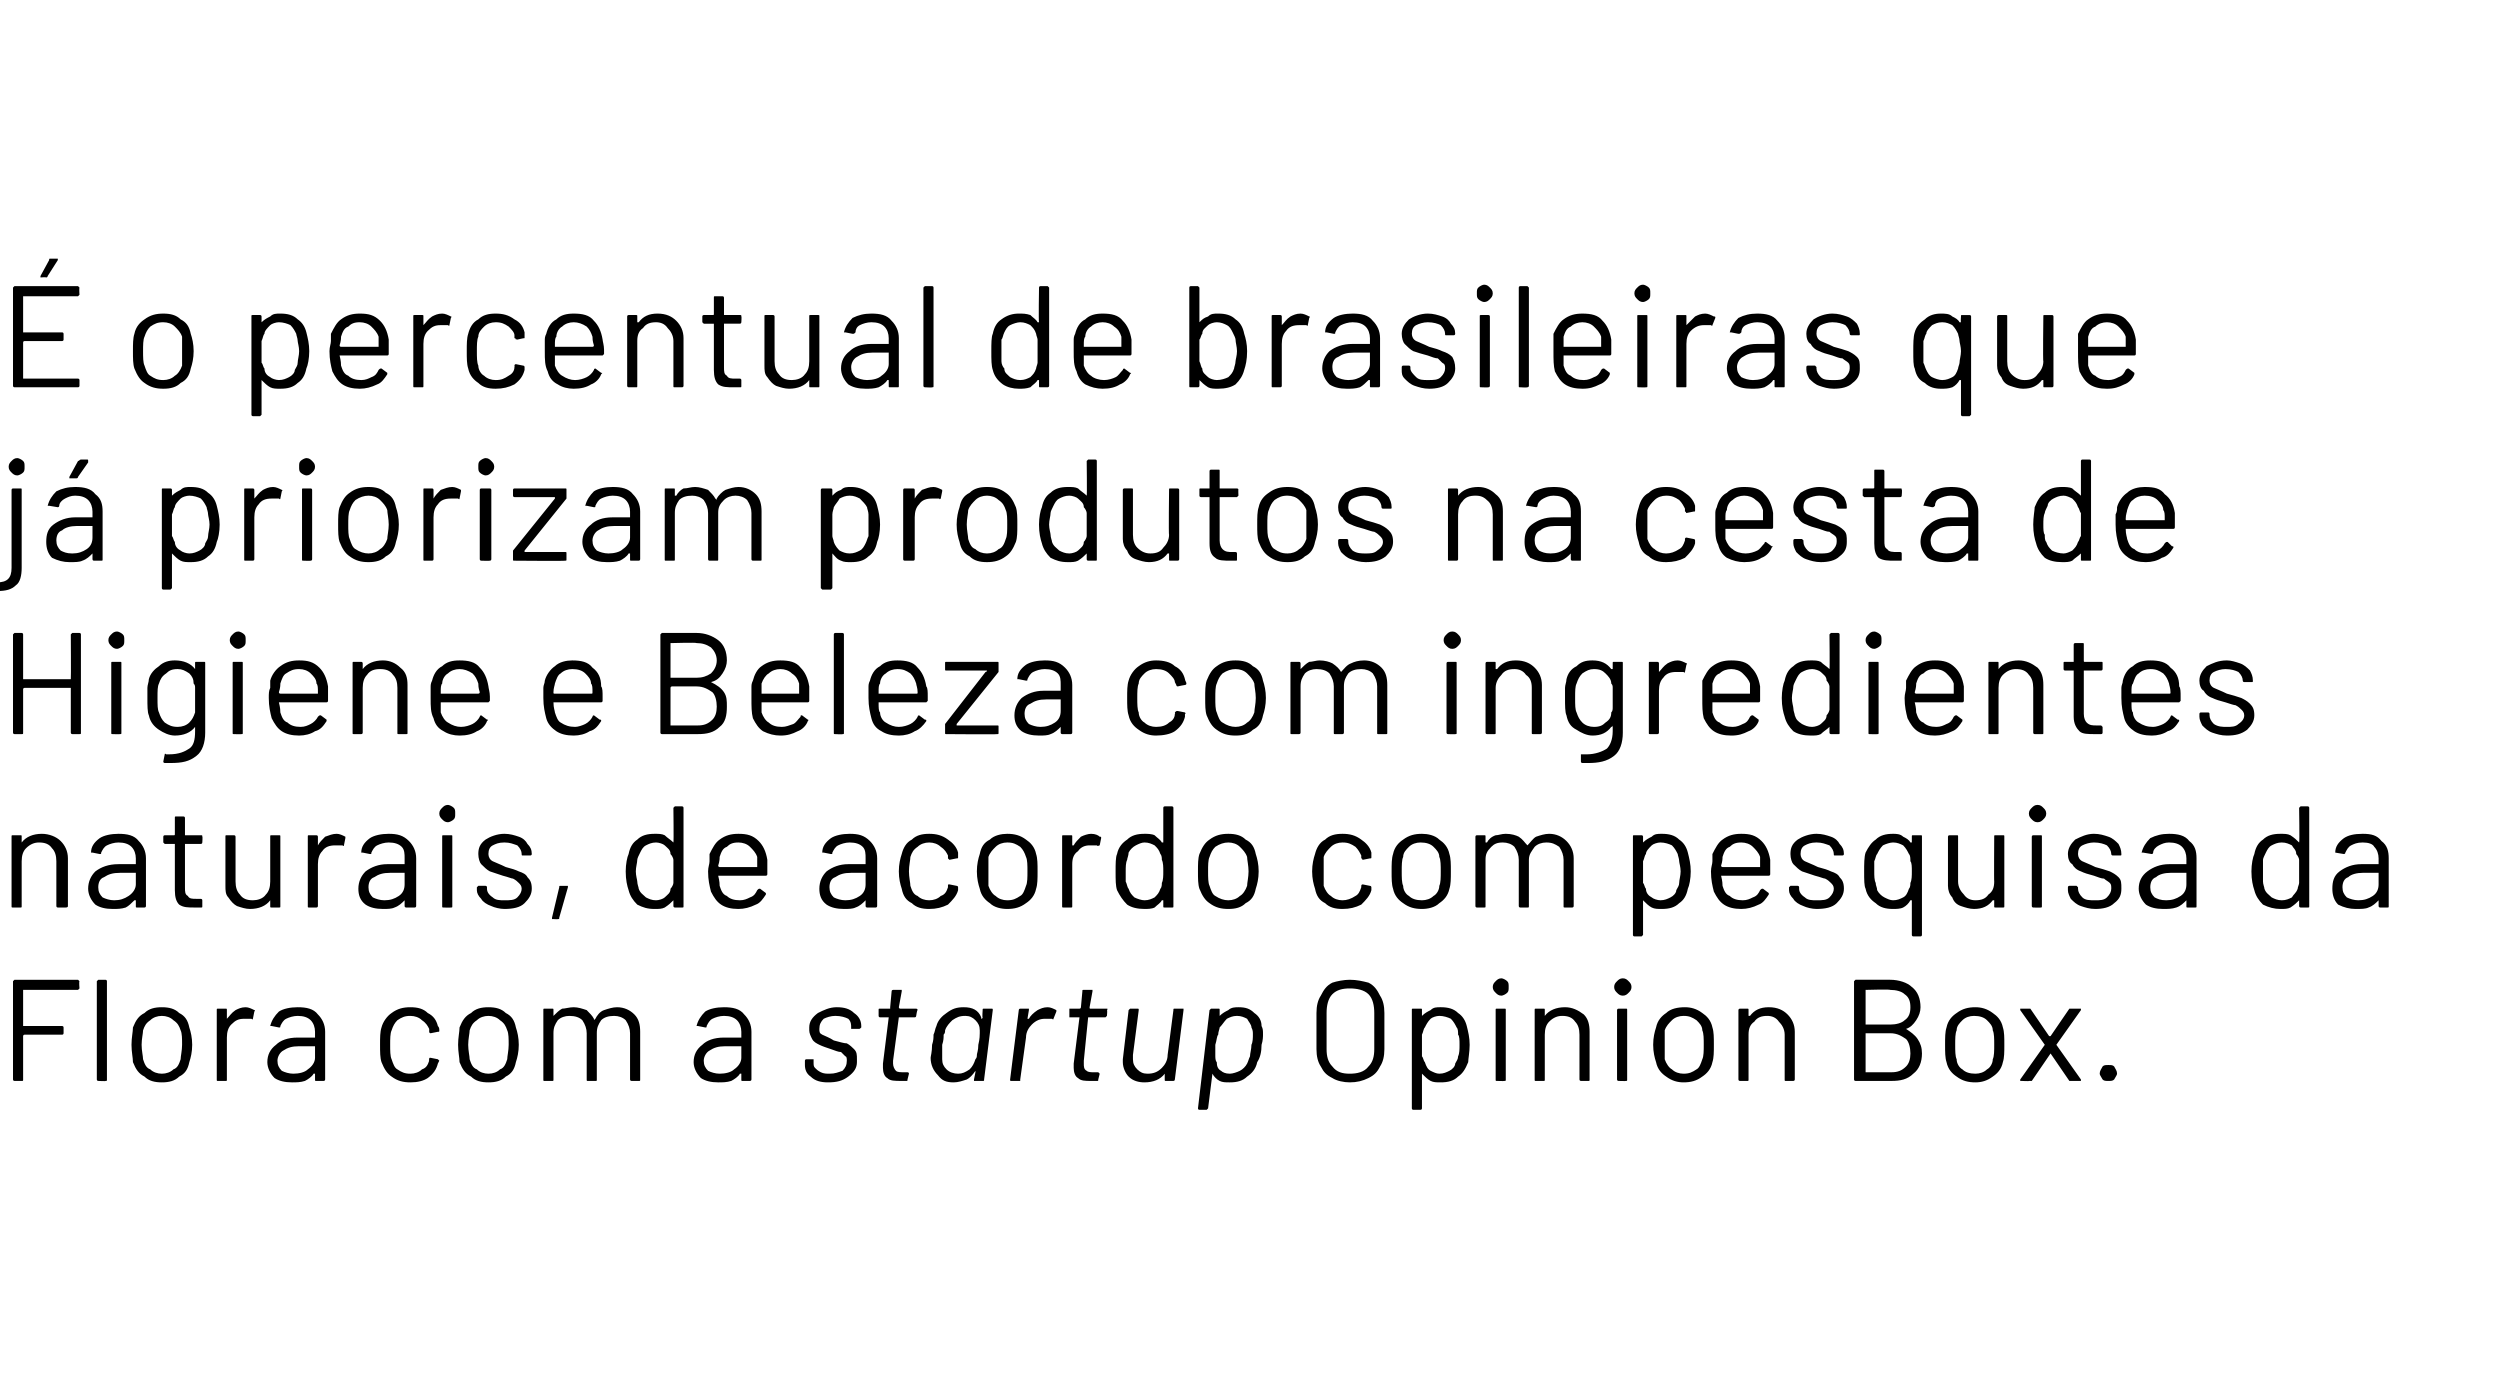 <?xml version="1.0" standalone="no"?><!DOCTYPE svg PUBLIC "-//W3C//DTD SVG 1.1//EN" "http://www.w3.org/Graphics/SVG/1.1/DTD/svg11.dtd"><svg xmlns="http://www.w3.org/2000/svg" version="1.1" width="173px" height="95px" viewBox="0 -2 173 95" style="top:-2px"><desc>É o percentual de brasileiras que já priorizam produtos na cesta de Higiene e Beleza com ingredientes naturais, de a</desc><defs/><g id="Polygon80490"><path d="m5.5 66.4l-.1.1H1.6v2.5h2.7s.1 0 .1.1v.4c0 .1-.1.1-.1.1H1.7s-.1 0-.1.1v3c0 .1 0 .1-.1.1h-.5s-.1 0-.1-.1v-6.8l.1-.1h4.4l.1.1c-.04.03 0 .5 0 .5c0 0-.04-.05 0 0zm1.3 6.4s-.1 0-.1-.1v-6.8l.1-.1h.5c.1 0 .1.1.1.1v6.8c0 .1 0 .1-.1.1c.04.03-.5 0-.5 0c0 0 .03.03 0 0zm4.4.1c-.5 0-.9-.1-1.2-.4c-.4-.2-.6-.5-.8-1c0-.3-.1-.7-.1-1.2c0-.5.1-.9.1-1.2c.2-.5.4-.8.8-1c.3-.3.7-.4 1.2-.4c.5 0 .9.1 1.2.4c.4.2.6.5.7 1c.1.3.2.7.2 1.2c0 .5-.1.9-.2 1.2c-.1.5-.3.8-.7 1c-.3.3-.7.4-1.2.4zm0-.6c.3 0 .6-.1.8-.3c.3-.1.4-.4.5-.7c0-.2.1-.6.1-1c0-.4 0-.8-.1-1c-.1-.3-.2-.5-.5-.7c-.2-.2-.5-.3-.8-.3c-.3 0-.6.1-.8.3c-.3.2-.4.4-.5.7c0 .2-.1.6-.1 1c0 .4.1.8.1 1c.1.3.2.6.5.7c.2.2.5.3.8.3zm5.8-4.6c.2 0 .4.1.6.2c0 0 .1 0 0 .1l-.1.5s0 .1-.1 0h-.5c-.4 0-.6.1-.9.4c-.2.2-.3.5-.3.9v2.9c0 .1 0 .1-.1.1h-.5c-.1 0-.1 0-.1-.1v-4.8c0-.1 0-.1.1-.1h.5c.1 0 .1 0 .1.1v.6c.2-.2.3-.4.6-.6c.2-.1.4-.2.7-.2zm3.6 0c.6 0 1.1.1 1.4.5c.3.3.5.7.5 1.2v3.3c0 .1-.1.1-.1.1h-.5c-.1 0-.1 0-.1-.1v-.4h-.1c-.1.2-.4.4-.6.5c-.3.1-.6.1-.9.1c-.5 0-.9-.1-1.2-.3c-.3-.3-.5-.7-.5-1.1c0-.5.2-.9.6-1.2c.3-.3.8-.5 1.5-.5h1.2v-.4c0-.3-.1-.6-.3-.8c-.2-.2-.5-.3-.9-.3c-.3 0-.6.1-.8.2c-.2.1-.3.3-.4.5c0 .1 0 .1-.1.1l-.5-.1h-.1c.1-.4.3-.7.6-1c.3-.2.8-.3 1.3-.3zm-.3 4.6c.4 0 .8-.1 1-.3c.3-.2.5-.5.5-.8v-.8h-1.1c-.5 0-.8.1-1.1.3c-.2.1-.4.4-.4.7c0 .3.1.5.3.7c.2.1.5.2.8.2zm8.1.6c-.5 0-.9-.1-1.3-.4c-.3-.2-.5-.5-.7-1c-.1-.3-.1-.7-.1-1.2c0-.5 0-.9.1-1.2c.1-.4.4-.8.7-1c.4-.3.8-.4 1.3-.4c.5 0 .9.1 1.2.4c.4.2.6.5.7.9c.1.1.1.2.1.3c0 .1 0 .1-.1.1l-.5.1s-.02-.04 0 0c-.1 0-.1-.1-.1-.1v-.2c-.1-.2-.2-.4-.5-.6c-.2-.2-.5-.3-.8-.3c-.4 0-.6.1-.9.3c-.2.2-.3.4-.4.7c-.1.2-.1.6-.1 1c0 .4 0 .8.1 1c.1.3.2.6.4.7c.3.2.5.3.9.3c.3 0 .6-.1.8-.3c.3-.1.4-.3.5-.6c-.04-.02 0-.1 0-.1c0 0-.03 0 0 0c0-.1 0-.1.1-.1l.5.1l.1.1l-.1.2c-.1.4-.3.7-.7 1c-.3.2-.7.3-1.2.3zm5.4 0c-.5 0-.9-.1-1.2-.4c-.4-.2-.6-.5-.8-1c0-.3-.1-.7-.1-1.2c0-.5.1-.9.1-1.2c.2-.5.4-.8.8-1c.3-.3.7-.4 1.2-.4c.5 0 .9.1 1.2.4c.4.2.6.5.7 1c.1.3.2.7.2 1.2c0 .5-.1.9-.2 1.2c-.1.5-.3.8-.7 1c-.3.3-.7.4-1.2.4zm0-.6c.3 0 .6-.1.8-.3c.3-.1.4-.4.5-.7c0-.2.1-.6.1-1c0-.4 0-.8-.1-1c-.1-.3-.2-.5-.5-.7c-.2-.2-.5-.3-.8-.3c-.3 0-.6.1-.8.3c-.3.2-.4.4-.5.7c0 .2-.1.6-.1 1c0 .4.1.8.1 1c.1.3.2.6.5.7c.2.2.5.3.8.3zm8.9-4.6c.5 0 .9.2 1.2.5c.3.3.4.7.4 1.2v3.3c0 .1 0 .1-.1.1h-.5s-.1 0-.1-.1v-3.2c0-.3-.1-.6-.3-.9c-.2-.2-.5-.3-.8-.3c-.4 0-.7.1-.9.3c-.2.3-.3.5-.3.9v3.2c0 .1 0 .1-.1.1h-.5c-.1 0-.1 0-.1-.1v-3.2c0-.3-.1-.6-.3-.9c-.2-.2-.5-.3-.9-.3c-.3 0-.6.1-.8.3c-.2.3-.3.5-.3.9v3.2c0 .1 0 .1-.1.1h-.5c-.1 0-.1 0-.1-.1v-4.8c0-.1 0-.1.1-.1h.5c.1 0 .1 0 .1.1v.4c.2-.2.4-.4.6-.5c.2 0 .5-.1.8-.1c.3 0 .6.1.9.2c.2.2.4.4.5.6c0 .1 0 .1.1 0c.1-.2.3-.5.6-.6c.3-.1.6-.2.9-.2zm7.4 0c.6 0 1.1.1 1.4.5c.3.3.5.7.5 1.2v3.3c0 .1-.1.1-.1.1h-.5c-.1 0-.1 0-.1-.1v-.4h-.1c-.1.2-.4.4-.6.5c-.3.1-.6.1-.9.1c-.5 0-.9-.1-1.2-.3c-.3-.3-.5-.7-.5-1.1c0-.5.2-.9.6-1.2c.3-.3.8-.5 1.5-.5h1.2v-.4c0-.3-.1-.6-.3-.8c-.2-.2-.5-.3-.9-.3c-.3 0-.6.1-.8.2c-.2.1-.3.3-.4.5c0 .1 0 .1-.1.1l-.5-.1h-.1c.1-.4.3-.7.6-1c.3-.2.8-.3 1.3-.3zm-.3 4.6c.4 0 .8-.1 1-.3c.3-.2.5-.5.5-.8v-.8h-1.1c-.5 0-.8.1-1.1.3c-.2.1-.4.4-.4.7c0 .3.1.5.3.7c.2.1.5.2.8.2zm7.5.6c-.5 0-.9-.1-1.2-.4c-.3-.2-.4-.5-.4-.8v-.3s0-.1.1-.1h.5v.2c0 .2 0 .3.1.4c.1.1.2.2.4.3c.2.1.4.1.6.1c.4 0 .6-.1.9-.2c.2-.2.3-.4.3-.7c0-.1 0-.3-.1-.3l-.3-.3c-.2 0-.4-.1-.7-.2c-.3-.1-.6-.2-.8-.3c-.2-.1-.4-.2-.5-.4c-.1-.2-.2-.4-.2-.6v-.2c0-.4.2-.7.6-1c.4-.2.8-.4 1.3-.4c.5 0 .9.1 1.2.4c.3.2.5.5.5.9v.1c-.1.1-.1.1-.2.1h-.5v-.1c0-.2 0-.4-.2-.6c-.2-.1-.5-.2-.9-.2c-.3 0-.6.1-.8.2c-.2.2-.3.4-.3.7c0 .2 0 .3.2.4c.2.1.5.2.8.4c.4.1.7.2.9.2c.2.1.4.3.5.4c.2.2.2.4.2.7v.2c0 .4-.2.7-.6 1c-.4.3-.8.4-1.4.4zm6.1-4.6c0 .1-.1.1-.1.1h-1.1l-.4 3v.2c0 .2.1.4.2.5c.1.1.3.1.6.1h.2c.1 0 .1.1.1.1l-.1.4c0 .1 0 .1-.1.1h-.3c-.5 0-.8 0-1-.2c-.2-.1-.3-.4-.3-.7v-.3l.4-3.2h-.6c-.1 0-.1-.1-.1-.1v-.4c0-.1 0-.1.1-.1h.7v-.1l.1-1.1c0-.1.1-.1.1-.1h.6v.1l-.2 1.1c0 .1.1.1.1.1h1.1s.1 0 .1.1c-.04-.03-.1.4-.1.4c0 0 .02-.04 0 0zm4.6-.4c0-.1 0-.1.1-.1h.5c.1 0 .1 0 .1.1l-.6 4.8c0 .1 0 .1-.1.1h-.6v-.1l.1-.5v-.1c-.2.3-.4.5-.6.6c-.3.1-.6.2-.9.2c-.5 0-.8-.1-1.1-.5c-.3-.3-.5-.7-.5-1.2c0-.1.1-.4.1-.9c.1-.3.1-.5.1-.7c.1-.2.1-.4.2-.6c.1-.4.4-.7.7-.9c.4-.3.7-.4 1.2-.4c.6 0 1 .2 1.2.7v.1s.1 0 .1-.1c-.04.03 0-.5 0-.5c0 0 .03-.03 0 0zm-.5 3.4c.1-.1.1-.2.1-.3c0-.1.1-.3.1-.7c.1-.4.1-.7.1-.8v-.2c0-.3-.1-.5-.3-.7c-.2-.2-.4-.3-.7-.3c-.4 0-.6.1-.9.3c-.2.2-.4.4-.5.7c0 .1 0 .2-.1.3c0 .2 0 .4-.1.7v1c0 .3.1.5.3.7c.2.2.5.3.8.3c.3 0 .5-.1.8-.3c.2-.2.3-.4.4-.7zm5-3.6c.2 0 .4.1.6.2v.1l-.2.5s0 .1-.1 0h-.5c-.3 0-.6.1-.9.4c-.2.2-.4.5-.4.9l-.4 2.9v.1h-.6c-.1 0-.1 0-.1-.1l.6-4.8c0-.1.1-.1.1-.1h.6v.1l-.1.6h.1c.1-.2.3-.4.6-.6c.2-.1.4-.2.7-.2zm4.1.6l-.1.1h-1.2l-.3 3v.2c0 .2 0 .4.2.5c.1.1.3.1.5.1h.3l.1.1l-.1.4c0 .1 0 .1-.1.1h-.4c-.4 0-.7 0-.9-.2c-.2-.1-.3-.4-.3-.7v-.3l.4-3.2h-.7v-.6h.7c.1 0 .1-.1.1-.1l.1-1.1c0-.1 0-.1.1-.1h.6v.1l-.2 1.1c0 .1 0 .1.1.1h1.1s.1 0 0 .1c.04-.03 0 .4 0 .4c0 0 0-.04 0 0zm4.6-.4c0-.1 0-.1.1-.1h.6v.1l-.6 4.8c0 .1-.1.1-.1.1h-.5c-.1 0-.1 0-.1-.1v-.4c-.3.4-.8.6-1.4.6c-.4 0-.8-.1-1.1-.4c-.2-.2-.4-.6-.4-1v-.2l.4-3.4l.1-.1h.5c.1 0 .1 0 .1.1l-.4 3.1v.3c0 .3.1.5.3.7c.2.2.4.3.7.3c.4 0 .7-.1 1-.4c.2-.2.4-.5.4-.9l.4-3.1s-.01-.03 0 0zm6.1 1.1c.1.2.1.3.1.6c0 .1 0 .4-.1.7c0 .5-.1.9-.3 1.2c-.1.5-.4.8-.7 1c-.3.3-.7.4-1.2.4c-.3 0-.5 0-.7-.1c-.2-.1-.4-.3-.5-.5l-.3 2.4l-.1.1h-.5c-.1 0-.1-.1-.1-.1l.8-6.8l.1-.1h.5c.1 0 .1 0 .1.1v.4c.2-.2.4-.3.6-.4c.2-.2.5-.2.7-.2c.5 0 .8.1 1.1.4c.3.2.5.5.5.9zm-1 2.6c.1-.2.1-.3.2-.5c0-.2.1-.5.1-.8c.1-.2.1-.5.1-.7c0-.2 0-.3-.1-.5c0-.2-.2-.4-.3-.6c-.2-.1-.4-.2-.7-.2c-.3 0-.5.1-.7.2c-.2.2-.3.4-.5.6c0 .1-.1.3-.1.5c-.1.1-.1.4-.2.7v.7c0 .2 0 .4.1.5c0 .3.1.5.3.6c.1.1.3.2.6.2c.2 0 .5-.1.7-.2c.2-.1.4-.3.5-.5zm7.1 1.3c-.4 0-.9-.1-1.2-.3c-.4-.2-.6-.4-.8-.8c-.2-.3-.3-.7-.3-1.2v-2.5c0-.5.1-.9.3-1.2c.2-.4.4-.7.8-.9c.3-.1.8-.2 1.2-.2c.5 0 .9.1 1.3.2c.4.2.6.5.8.9c.2.3.3.7.3 1.2v2.5c0 .5-.1.9-.3 1.2c-.2.4-.4.6-.8.8c-.4.2-.8.3-1.3.3zm0-.6c.5 0 1-.1 1.3-.5c.3-.3.4-.7.4-1.2v-2.5c0-.5-.1-1-.4-1.3c-.3-.3-.8-.4-1.3-.4c-.5 0-.9.1-1.2.4c-.3.3-.4.8-.4 1.3v2.5c0 .5.1.9.4 1.2c.3.4.7.5 1.2.5zm8.1-3.3c.1.4.2.8.2 1.3c0 .5-.1 1-.1 1.2c-.2.5-.4.8-.7 1c-.3.3-.7.4-1.2.4c-.3 0-.5 0-.7-.1c-.2-.1-.4-.3-.6-.5v2.4s0 .1-.1.1h-.5c-.1 0-.1-.1-.1-.1v-6.8c0-.1 0-.1.1-.1h.5c.1 0 .1 0 .1.1v.4c.2-.2.4-.3.6-.4c.2-.2.4-.2.7-.2c.5 0 .9.1 1.2.4c.3.2.5.5.6.9zm-.8 2.6c.1-.2.2-.3.2-.5c.1-.2.1-.5.1-.8c0-.3 0-.6-.1-.7c0-.2 0-.4-.1-.5c-.1-.2-.2-.4-.4-.6c-.2-.1-.5-.2-.8-.2c-.2 0-.5.1-.6.2c-.2.2-.3.4-.4.6c-.1.1-.1.3-.2.5v1.5c.1.1.1.3.2.4c.1.3.2.5.4.6c.2.1.4.2.6.2c.3 0 .5-.1.7-.2c.2-.1.4-.3.4-.5zm3.2-4.7c-.2 0-.3-.1-.4-.2c-.1-.1-.2-.2-.2-.4c0-.2.1-.3.2-.4c.1-.1.2-.2.4-.2c.1 0 .3.1.4.2c.1.1.1.2.1.4c0 .2 0 .3-.1.4c-.1.1-.3.2-.4.2zm-.3 5.9c-.1 0-.1 0-.1-.1v-4.8c0-.1 0-.1.1-.1h.5c.1 0 .1 0 .1.1v4.8c0 .1 0 .1-.1.1c-.01.02-.5 0-.5 0c0 0-.02.02 0 0zm4.7-5.1c.5 0 .9.2 1.3.5c.3.3.4.7.4 1.2v3.3c0 .1 0 .1-.1.1h-.5s-.1 0-.1-.1v-3.1c0-.4-.1-.7-.3-.9c-.2-.3-.5-.4-.9-.4c-.3 0-.6.1-.9.4c-.2.2-.3.5-.3.9v3.1c0 .1 0 .1-.1.1h-.5c-.1 0-.1 0-.1-.1v-4.8c0-.1 0-.1.1-.1h.5c.1 0 .1 0 .1.1v.4c.3-.4.8-.6 1.4-.6zm4-.8c-.2 0-.3-.1-.4-.2c-.1-.1-.2-.2-.2-.4c0-.2.1-.3.2-.4c.1-.1.2-.2.4-.2c.2 0 .3.1.4.2c.1.1.2.2.2.4c0 .2-.1.3-.2.4c-.1.1-.2.2-.4.2zm-.3 5.9s-.1 0-.1-.1v-4.8c0-.1.1-.1.1-.1h.5c.1 0 .1 0 .1.1v4.8c0 .1 0 .1-.1.1c.03.02-.5 0-.5 0c0 0 .02.02 0 0zm4.5.1c-.4 0-.8-.1-1.2-.4c-.3-.2-.6-.5-.7-1c-.1-.3-.2-.7-.2-1.2c0-.5.1-.9.2-1.2c.1-.5.4-.8.7-1c.3-.3.8-.4 1.3-.4c.4 0 .8.1 1.2.4c.3.2.6.5.7 1c.1.3.1.7.1 1.2c0 .5 0 .9-.1 1.2c-.1.5-.4.8-.7 1c-.4.3-.8.4-1.3.4zm0-.6c.4 0 .6-.1.9-.3c.2-.1.3-.4.4-.7c.1-.2.1-.6.1-1c0-.4 0-.8-.1-1c0-.3-.2-.5-.4-.7c-.3-.2-.5-.3-.9-.3c-.3 0-.6.1-.8.3c-.2.2-.4.4-.5.7v2c.1.3.3.6.5.7c.2.2.5.3.8.3zm5.9-4.6c.6 0 1 .2 1.3.5c.3.3.5.7.5 1.2v3.3c0 .1-.1.1-.1.1h-.5c-.1 0-.1 0-.1-.1v-3.1c0-.4-.2-.7-.4-.9c-.2-.3-.5-.4-.8-.4c-.4 0-.7.1-.9.4c-.3.2-.4.5-.4.9v3.1c0 .1 0 .1-.1.1h-.5s-.1 0-.1-.1v-4.8c0-.1.1-.1.1-.1h.5c.1 0 .1 0 .1.1v.4h.1c.3-.4.7-.6 1.3-.6zm9.5 1.5c-.1 0-.1 0 0 0c.3.2.6.4.8.7c.2.3.3.6.3 1c0 .6-.2 1.1-.6 1.4c-.4.4-.9.5-1.5.5h-2.5s-.1 0-.1-.1v-6.8l.1-.1h2.4c.6 0 1.2.2 1.5.5c.4.3.6.8.6 1.4c0 .3-.1.6-.3.9c-.2.3-.4.5-.7.6zm-2.8-2.7v2.4h1.7c.4 0 .8-.1 1-.3c.3-.2.4-.5.4-.9c0-.4-.1-.7-.4-.9c-.2-.2-.6-.3-1-.3c0-.05-1.7 0-1.7 0c0 0 0-.05 0 0zm1.8 5.7c.4 0 .7-.1 1-.4c.2-.2.3-.5.3-.9c0-.4-.1-.8-.3-1c-.3-.2-.6-.4-1.1-.4h-1.7v2.7h1.8s-.03 0 0 0zm5.8.7c-.5 0-.9-.1-1.3-.4c-.3-.2-.6-.5-.7-1c-.1-.3-.1-.7-.1-1.2c0-.5 0-.9.1-1.2c.1-.5.4-.8.7-1c.4-.3.8-.4 1.3-.4c.4 0 .8.1 1.2.4c.3.2.6.5.7 1c.1.3.1.7.1 1.2c0 .5 0 .9-.1 1.2c-.1.5-.4.8-.7 1c-.4.3-.8.4-1.2.4zm0-.6c.3 0 .6-.1.8-.3c.2-.1.4-.4.4-.7c.1-.2.1-.6.1-1c0-.4 0-.8-.1-1c0-.3-.2-.5-.4-.7c-.2-.2-.5-.3-.9-.3c-.3 0-.6.1-.8.3c-.2.2-.4.4-.4.7c-.1.2-.1.6-.1 1c0 .4 0 .8.1 1c0 .3.2.6.4.7c.2.2.5.3.9.3zm3.2.5h-.1v-.1l1.7-2.4l-1.7-2.4v-.1h.7l1.3 1.9h.1l1.3-1.9h.8v.1l-1.7 2.4l1.7 2.4v.1h-.8l-1.3-1.9l-1.3 1.9h-.2c.05.03-.5 0-.5 0c0 0-.02.03 0 0zm6 0c-.2 0-.3 0-.4-.1c-.1-.2-.2-.3-.2-.4c0-.2.1-.3.2-.5c.1-.1.2-.1.4-.1c.2 0 .3 0 .4.1c.1.2.2.3.2.5c0 .1-.1.2-.2.4c-.1.1-.2.1-.4.1z" stroke="none" fill="#000"/></g><g id="Polygon80489"><path d="m2.9 55.7c.5 0 1 .2 1.3.5c.3.3.5.7.5 1.2v3.3c0 .1-.1.1-.2.1h-.5s-.1 0-.1-.1v-3.1c0-.4-.1-.7-.3-.9c-.2-.3-.5-.4-.9-.4c-.3 0-.6.1-.9.4c-.2.2-.3.5-.3.9v3.1c0 .1 0 .1-.1.1h-.5c-.1 0-.1 0-.1-.1v-4.8c0-.1 0-.1.1-.1h.5c.1 0 .1 0 .1.1v.4c.3-.4.8-.6 1.4-.6zm5.3 0c.6 0 1.1.1 1.4.5c.3.3.5.7.5 1.2v3.3c0 .1-.1.1-.1.1h-.5c-.1 0-.1 0-.1-.1v-.4h-.1c-.2.2-.4.4-.6.5c-.3.1-.6.1-.9.1c-.5 0-.9-.1-1.2-.3c-.3-.3-.5-.7-.5-1.1c0-.5.2-.9.5-1.2c.4-.3.9-.5 1.6-.5h1.2v-.4c0-.3-.1-.6-.3-.8c-.2-.2-.5-.3-.9-.3c-.3 0-.6.1-.8.2c-.2.1-.3.3-.4.5c0 .1 0 .1-.1.1l-.5-.1h-.1c0-.4.2-.7.6-1c.3-.2.8-.3 1.3-.3zm-.3 4.6c.4 0 .7-.1 1-.3c.3-.2.5-.5.5-.8v-.8H8.3c-.5 0-.8.1-1.1.3c-.3.1-.4.4-.4.7c0 .3.1.5.3.7c.2.1.5.2.8.2zm6.1-4s0 .1-.1.1h-1.1v3c0 .3 0 .5.2.6c.1.2.3.2.6.2h.3c.1 0 .1.1.1.1v.4c0 .1 0 .1-.1.1h-.4c-.5 0-.8 0-1.1-.2c-.2-.2-.3-.5-.3-1v-3.2h-.7l-.1-.1v-.4c0-.1.1-.1.1-.1h.6c.1 0 .1 0 .1-.1v-1.1c0-.1 0-.1.1-.1h.5s.1 0 .1.1v1.2h1.1c.1 0 .1 0 .1.1c.03-.03 0 .4 0 .4c0 0 .03-.04 0 0zm4.7-.4c0-.1 0-.1.1-.1h.5c.1 0 .1 0 .1.1v4.8c0 .1 0 .1-.1.1h-.5c-.1 0-.1 0-.1-.1v-.4c-.3.4-.8.6-1.4.6c-.3 0-.6-.1-.9-.2c-.2-.1-.4-.3-.6-.6c-.2-.2-.2-.5-.2-.8v-3.4c0-.1 0-.1.1-.1h.5s.1 0 .1.1v3.1c0 .4.1.7.3.9c.2.3.5.4.9.4c.3 0 .7-.1.9-.4c.2-.2.3-.5.3-.9v-3.1s.01-.03 0 0zm4.6-.2c.2 0 .4.1.6.2v.1l-.1.5s0 .1-.1 0h-.5c-.4 0-.7.1-.9.4c-.2.2-.3.5-.3.9v2.9c0 .1-.1.1-.1.1h-.5c-.1 0-.1 0-.1-.1v-4.8c0-.1 0-.1.1-.1h.5s.1 0 .1.1v.6c.1-.2.3-.4.5-.6c.3-.1.5-.2.8-.2zm3.6 0c.6 0 1 .1 1.4.5c.3.3.5.7.5 1.2v3.3c0 .1-.1.1-.1.1h-.6s-.1 0-.1-.1v-.4c-.2.2-.4.4-.7.5c-.2.1-.5.1-.8.1c-.5 0-.9-.1-1.2-.3c-.4-.3-.5-.7-.5-1.1c0-.5.2-.9.5-1.2c.4-.3.9-.5 1.5-.5h1.2v-.4c0-.3 0-.6-.2-.8c-.2-.2-.5-.3-.9-.3c-.3 0-.6.1-.8.2c-.2.1-.3.3-.4.5c0 .1 0 .1-.1.1l-.5-.1h-.1c0-.4.2-.7.6-1c.3-.2.8-.3 1.3-.3zm-.3 4.6c.4 0 .7-.1 1-.3c.3-.2.4-.5.4-.8v-.8h-1c-.5 0-.8.1-1.1.3c-.3.1-.4.4-.4.7c0 .3.1.5.3.7c.2.1.5.2.8.2zm4.4-5.4c-.2 0-.3-.1-.4-.2c-.1-.1-.2-.2-.2-.4c0-.2.1-.3.2-.4c.1-.1.2-.2.4-.2c.1 0 .3.1.4.2c.1.1.1.2.1.4c0 .2 0 .3-.1.4c-.1.1-.3.2-.4.2zm-.3 5.9c-.1 0-.1 0-.1-.1v-4.8c0-.1 0-.1.1-.1h.5c.1 0 .1 0 .1.1v4.8c0 .1 0 .1-.1.1c0 .02-.5 0-.5 0c0 0-.01.02 0 0zm4.2.1c-.3 0-.7-.1-.9-.2c-.3-.1-.6-.3-.7-.5c-.2-.2-.3-.4-.3-.6v-.2l.1-.1h.5c.1 0 .1.1.1.1v.1c0 .2.1.4.4.6c.2.2.5.2.8.2c.4 0 .7 0 .9-.2c.2-.2.3-.4.3-.6c0-.2-.1-.3-.2-.4c-.1-.1-.2-.2-.4-.3c-.1 0-.3-.1-.7-.2l-.9-.3c-.2-.1-.4-.3-.6-.5c-.1-.1-.2-.4-.2-.7c0-.4.1-.7.5-1c.3-.2.8-.4 1.3-.4c.4 0 .7.1 1 .2c.3.1.5.3.6.5c.2.2.3.4.3.7c0 .1-.1.1-.1.1h-.5c-.1 0-.1 0-.1-.1c0-.2-.1-.4-.3-.6c-.3-.1-.5-.2-.9-.2c-.4 0-.6.1-.8.2c-.2.1-.3.3-.3.6c0 .2.1.4.3.5c.2.1.5.2.9.4c.4.1.7.2.9.3c.3.1.5.2.6.4c.2.2.3.4.3.8c0 .4-.2.7-.5 1c-.3.3-.8.4-1.4.4zm3.4.7h-.1v-.1l.5-2.1c0-.1 0-.1.1-.1h.5v.1l-.6 2.1c0 .1 0 .1-.1.1c.03.02-.3 0-.3 0c0 0 .01.02 0 0zm8.3-7.7l.1-.1h.5c.1 0 .1.1.1.1v6.8c0 .1 0 .1-.1.1h-.5s-.1 0-.1-.1v-.4c-.2.2-.3.3-.6.5c-.2.1-.4.1-.7.1c-.5 0-.8-.1-1.2-.3c-.3-.3-.5-.6-.6-1c-.1-.3-.2-.7-.2-1.3c0-.5.1-1 .2-1.2c.1-.5.3-.8.6-1c.3-.3.7-.4 1.2-.4c.3 0 .5 0 .7.1c.2.2.4.3.6.5c.03-.02 0-2.4 0-2.4c0 0 .03.03 0 0zm-.2 5.6c.1-.1.2-.3.2-.4v-1.6c0-.1-.1-.3-.2-.4c0-.3-.2-.4-.4-.6c-.1-.1-.4-.2-.6-.2c-.3 0-.5.1-.7.2c-.2.1-.3.3-.4.5c-.1.2-.2.4-.2.5c0 .2-.1.5-.1.8c0 .3.1.6.1.7c0 .2.1.4.1.5c.1.3.3.4.5.6c.2.1.4.2.7.2c.2 0 .5-.1.6-.2c.2-.2.4-.3.4-.6zm6.7-2v1s0 .1-.1.1h-3.3c.1.4.1.6.1.7c.1.3.2.6.5.7c.2.2.5.3.9.3c.3 0 .5-.1.7-.2c.3-.1.4-.3.5-.5c.1-.1.1-.1.2-.1l.4.3v.1c-.2.3-.4.6-.7.7c-.4.2-.8.3-1.2.3c-.5 0-.9-.1-1.2-.3c-.3-.2-.5-.5-.7-.9c-.1-.4-.2-.8-.2-1.4c0-.3.1-.5.1-.7v-.5c.2-.4.4-.8.7-1c.4-.3.8-.4 1.3-.4c.6 0 1 .1 1.4.5c.3.3.5.7.6 1.3zm-2-1.2c-.4 0-.6.1-.8.3c-.3.1-.4.4-.5.7c0 .1 0 .3-.1.6c0 .1.1.1.1.1h2.6v-.7c-.1-.3-.3-.5-.5-.7c-.2-.2-.5-.3-.8-.3zm7.7-.6c.6 0 1 .1 1.4.5c.3.3.5.7.5 1.2v3.3c0 .1-.1.1-.1.1h-.6s-.1 0-.1-.1v-.4c-.2.2-.4.4-.7.5c-.2.1-.5.1-.8.1c-.5 0-.9-.1-1.2-.3c-.4-.3-.5-.7-.5-1.1c0-.5.2-.9.5-1.2c.4-.3.9-.5 1.5-.5h1.2v-.4c0-.3 0-.6-.2-.8c-.2-.2-.5-.3-.9-.3c-.3 0-.6.1-.8.2c-.2.1-.3.3-.4.5c0 .1 0 .1-.1.1L57 57h-.1c0-.4.2-.7.6-1c.3-.2.8-.3 1.3-.3zm-.3 4.6c.4 0 .7-.1 1-.3c.3-.2.4-.5.4-.8v-.8h-1c-.5 0-.8.1-1.1.3c-.3.1-.4.4-.4.7c0 .3.1.5.3.7c.2.1.5.2.8.2zm5.8.6c-.5 0-.9-.1-1.2-.4c-.4-.2-.6-.5-.7-1c-.1-.3-.2-.7-.2-1.2c0-.5.1-.9.2-1.2c.1-.4.3-.8.7-1c.3-.3.7-.4 1.2-.4c.5 0 .9.1 1.3.4c.3.2.6.5.7.9v.3c0 .1 0 .1-.1.1l-.5.1s.01-.04 0 0l-.1-.1v-.2c-.1-.2-.2-.4-.5-.6c-.2-.2-.5-.3-.8-.3c-.3 0-.6.1-.8.3c-.3.2-.4.4-.5.7c0 .2-.1.6-.1 1c0 .4.1.8.1 1c.1.3.2.6.5.7c.2.2.5.3.8.3c.3 0 .6-.1.8-.3c.3-.1.4-.3.5-.6v-.1c0-.1 0-.1.1-.1l.5.1c.1 0 .1.1.1.1v.2c-.1.4-.4.7-.7 1c-.4.2-.8.3-1.3.3zm5.4 0c-.4 0-.9-.1-1.2-.4c-.3-.2-.6-.5-.7-1c-.1-.3-.2-.7-.2-1.2c0-.5.1-.9.2-1.2c.1-.5.3-.8.7-1c.3-.3.8-.4 1.2-.4c.5 0 .9.1 1.3.4c.3.2.6.5.7 1c.1.3.1.7.1 1.2c0 .5 0 .9-.1 1.2c-.1.5-.4.8-.7 1c-.4.3-.8.4-1.3.4zm0-.6c.4 0 .6-.1.9-.3c.2-.1.3-.4.4-.7c.1-.2.1-.6.1-1c0-.4 0-.8-.1-1c-.1-.3-.2-.5-.4-.7c-.3-.2-.5-.3-.9-.3c-.3 0-.6.1-.8.3c-.2.2-.4.4-.5.7v2c.1.3.3.6.5.7c.2.2.5.3.8.3zm5.8-4.6c.3 0 .5.1.6.2c.1 0 .1 0 .1.1l-.1.5c-.1 0-.1.1-.2 0h-.5c-.3 0-.6.1-.8.4c-.3.2-.4.5-.4.9v2.9c0 .1 0 .1-.1.1h-.5c-.1 0-.1 0-.1-.1v-4.8c0-.1 0-.1.1-.1h.5c.1 0 .1 0 .1.1v.6h.1c.1-.2.3-.4.5-.6c.2-.1.5-.2.7-.2zm5-1.8s0-.1.1-.1h.5c.1 0 .1.1.1.1v6.8c0 .1 0 .1-.1.1h-.5c-.1 0-.1 0-.1-.1v-.4h-.1c-.1.2-.3.3-.5.5c-.2.1-.5.1-.7.1c-.5 0-.9-.1-1.2-.3c-.3-.3-.5-.6-.7-1c-.1-.3-.1-.7-.1-1.3c0-.5 0-1 .1-1.2c.1-.5.4-.8.7-1c.3-.3.7-.4 1.2-.4c.2 0 .5 0 .7.1c.2.2.4.3.5.5h.1v-2.4s-.01.03 0 0zm-.2 5.6c.1-.1.1-.3.1-.4c.1-.2.1-.5.1-.8c0-.3 0-.6-.1-.8c0-.1 0-.3-.1-.4c-.1-.3-.2-.4-.4-.6c-.2-.1-.4-.2-.7-.2c-.2 0-.4.1-.6.2c-.2.1-.4.3-.5.5c0 .2-.1.4-.1.5c-.1.2-.1.5-.1.8v.7c.1.2.1.4.2.5c.1.3.2.4.4.6c.2.1.5.2.7.2c.3 0 .5-.1.7-.2c.2-.2.3-.3.4-.6zm4.7 1.4c-.5 0-.9-.1-1.3-.4c-.3-.2-.5-.5-.7-1c-.1-.3-.1-.7-.1-1.2c0-.5 0-.9.1-1.2c.2-.5.4-.8.7-1c.4-.3.8-.4 1.3-.4c.5 0 .9.1 1.2.4c.4.2.6.5.7 1c.1.3.2.7.2 1.2c0 .5-.1.9-.2 1.2c-.1.5-.3.8-.7 1c-.3.3-.7.4-1.2.4zm0-.6c.3 0 .6-.1.8-.3c.2-.1.4-.4.5-.7c0-.2.1-.6.1-1c0-.4-.1-.8-.1-1c-.1-.3-.3-.5-.5-.7c-.2-.2-.5-.3-.8-.3c-.3 0-.6.1-.9.3c-.2.2-.3.4-.4.7c-.1.2-.1.6-.1 1c0 .4 0 .8.1 1c.1.3.2.6.4.7c.3.2.6.3.9.3zm7.9.6c-.5 0-.9-.1-1.2-.4c-.4-.2-.6-.5-.7-1c-.1-.3-.2-.7-.2-1.2c0-.5.1-.9.2-1.2c.1-.4.3-.8.7-1c.3-.3.7-.4 1.2-.4c.5 0 .9.1 1.3.4c.3.2.6.5.7.9v.3c0 .1 0 .1-.1.1l-.5.1s.03-.04 0 0s0-.1-.1-.1v-.2c-.1-.2-.2-.4-.4-.6c-.3-.2-.5-.3-.9-.3c-.3 0-.6.1-.8.3c-.2.2-.4.4-.5.7v2c.1.3.3.6.5.7c.2.2.5.3.8.3c.3 0 .6-.1.9-.3c.2-.1.3-.3.4-.6v-.1s.02 0 0 0c0-.1.1-.1.1-.1l.5.1c.1 0 .1.1.1.1v.2c-.1.4-.4.7-.7 1c-.4.2-.8.3-1.3.3zm5.5 0c-.5 0-.9-.1-1.3-.4c-.3-.2-.6-.5-.7-1c-.1-.3-.1-.7-.1-1.2c0-.5 0-.9.1-1.2c.1-.5.4-.8.7-1c.4-.3.8-.4 1.3-.4c.4 0 .9.1 1.2.4c.3.2.6.5.7 1c.1.3.1.7.1 1.2c0 .5 0 .9-.1 1.2c-.1.5-.4.8-.7 1c-.3.3-.8.4-1.2.4zm0-.6c.3 0 .6-.1.8-.3c.2-.1.4-.4.4-.7c.1-.2.1-.6.1-1c0-.4 0-.8-.1-1c0-.3-.2-.5-.4-.7c-.2-.2-.5-.3-.9-.3c-.3 0-.6.1-.8.3c-.2.2-.4.4-.4.7c-.1.2-.1.6-.1 1c0 .4 0 .8.1 1c0 .3.2.6.4.7c.2.2.5.3.9.3zm8.8-4.6c.5 0 .9.2 1.2.5c.3.3.5.7.5 1.2v3.3c0 .1-.1.1-.1.1h-.5c-.1 0-.1 0-.1-.1v-3.2c0-.3-.1-.6-.3-.9c-.3-.2-.5-.3-.9-.3c-.3 0-.6.1-.8.3c-.2.3-.4.5-.4.9v3.2c0 .1 0 .1-.1.1h-.5s-.1 0-.1-.1v-3.2c0-.3-.1-.6-.3-.9c-.2-.2-.5-.3-.8-.3c-.4 0-.6.1-.8.3c-.3.3-.4.5-.4.9v3.2c0 .1 0 .1-.1.1h-.5s-.1 0-.1-.1v-4.8c0-.1.1-.1.1-.1h.5c.1 0 .1 0 .1.1v.4h.1c.1-.2.3-.4.6-.5c.2 0 .4-.1.7-.1c.4 0 .7.1.9.2c.3.2.4.4.6.6c0 .1 0 .1 0 0c.2-.2.4-.5.6-.6c.3-.1.6-.2.9-.2zm9.6 1.3c.1.4.2.8.2 1.3c0 .5-.1 1-.2 1.2c-.1.5-.3.8-.6 1c-.3.3-.7.4-1.2.4c-.3 0-.5 0-.7-.1c-.2-.1-.4-.3-.6-.5v2.4l-.1.1h-.5c-.1 0-.1-.1-.1-.1v-6.8c0-.1 0-.1.1-.1h.5s.1 0 .1.1v.4c.2-.2.4-.3.6-.4c.2-.2.4-.2.7-.2c.5 0 .9.1 1.2.4c.3.2.5.5.6.9zm-.8 2.6c.1-.2.2-.3.2-.5c0-.2.1-.5.1-.8c0-.3-.1-.6-.1-.7c0-.2-.1-.4-.1-.5c-.1-.2-.2-.4-.4-.6c-.2-.1-.5-.2-.8-.2c-.2 0-.5.1-.6.2c-.2.2-.4.4-.4.6c-.1.1-.1.3-.2.5v1.5c.1.1.1.3.2.4c0 .3.2.5.4.6c.1.1.4.2.6.2c.3 0 .5-.1.7-.2c.2-.1.4-.3.4-.5zm6.5-2.1v1s0 .1-.1.1h-3.3c.1.4.1.6.1.7c.1.3.2.6.5.7c.2.2.5.3.9.3c.3 0 .5-.1.7-.2c.3-.1.4-.3.5-.5c.1-.1.1-.1.2-.1l.4.3v.1c-.2.3-.4.6-.7.7c-.4.2-.8.3-1.2.3c-.5 0-.9-.1-1.2-.3c-.3-.2-.5-.5-.7-.9c-.1-.4-.2-.8-.2-1.4c0-.3.1-.5.1-.7v-.5c.2-.4.4-.8.7-1c.4-.3.8-.4 1.3-.4c.6 0 1 .1 1.4.5c.3.3.5.7.6 1.3zm-2-1.2c-.4 0-.6.1-.8.3c-.3.1-.4.4-.5.7c0 .1 0 .3-.1.6c0 .1.1.1.1.1h2.6v-.7c-.1-.3-.3-.5-.5-.7c-.2-.2-.5-.3-.8-.3zm5.2 4.6c-.3 0-.7-.1-.9-.2c-.3-.1-.6-.3-.7-.5c-.2-.2-.3-.4-.3-.6v-.2l.1-.1h.5c.1 0 .1.1.1.1v.1c0 .2.1.4.4.6c.2.2.5.2.8.2c.4 0 .7 0 .9-.2c.2-.2.3-.4.3-.6c0-.2-.1-.3-.2-.4c-.1-.1-.2-.2-.4-.3c-.1 0-.3-.1-.7-.2l-.9-.3c-.2-.1-.4-.3-.6-.5c-.1-.1-.2-.4-.2-.7c0-.4.1-.7.5-1c.3-.2.8-.4 1.3-.4c.4 0 .7.1 1 .2c.3.1.5.3.6.5c.2.2.3.4.3.7c0 .1-.1.1-.1.1h-.5c-.1 0-.1 0-.1-.1c0-.2-.1-.4-.3-.6c-.3-.1-.5-.2-.9-.2c-.4 0-.6.1-.8.2c-.2.1-.3.3-.3.6c0 .2.1.4.3.5c.2.1.5.2.9.4c.4.1.7.2.9.3c.3.1.5.2.6.4c.2.2.3.4.3.8c0 .4-.2.7-.5 1c-.3.3-.8.4-1.4.4zm6.6-5c0-.1 0-.1.1-.1h.5c.1 0 .1 0 .1.1v6.8s0 .1-.1.1h-.5c-.1 0-.1-.1-.1-.1v-2.4h-.1c-.1.2-.3.4-.5.5c-.2.1-.5.1-.7.1c-.5 0-.9-.1-1.2-.4c-.3-.2-.6-.5-.7-1c-.1-.2-.1-.6-.1-1.2c0-.5 0-1 .1-1.3c.2-.4.4-.7.7-.9c.3-.3.7-.4 1.2-.4c.2 0 .5 0 .7.2c.2.1.4.2.5.4h.1v-.4s-.01-.03 0 0zm-.2 3.6c.1-.1.1-.3.1-.4c.1-.2.1-.5.1-.8c0-.3 0-.6-.1-.7c0-.2 0-.4-.1-.5c-.1-.2-.2-.4-.4-.6c-.2-.1-.4-.2-.7-.2c-.2 0-.5.1-.7.2c-.2.2-.3.4-.4.6c-.1.1-.1.3-.2.5v.7c0 .3 0 .6.1.8c0 .2.1.3.1.5c.1.2.3.4.5.5c.2.1.4.2.6.2c.3 0 .5-.1.7-.2c.2-.1.3-.3.4-.6zm5.9-3.6c0-.1 0-.1.1-.1h.5c.1 0 .1 0 .1.1v4.8c0 .1 0 .1-.1.1h-.5c-.1 0-.1 0-.1-.1v-.4h-.1c-.3.4-.7.6-1.3.6c-.3 0-.6-.1-.9-.2c-.3-.1-.5-.3-.6-.6c-.2-.2-.3-.5-.3-.8v-3.4c0-.1.1-.1.1-.1h.5c.1 0 .1 0 .1.1v3.1c0 .4.2.7.4.9c.2.3.5.4.8.4c.4 0 .7-.1.9-.4c.3-.2.4-.5.4-.9c-.02.04 0-3.1 0-3.1c0 0-.02-.03 0 0zm3-1c-.2 0-.3-.1-.4-.2c-.1-.1-.2-.2-.2-.4c0-.2.1-.3.2-.4c.1-.1.2-.2.4-.2c.2 0 .3.1.4.2c.1.1.2.2.2.4c0 .2-.1.3-.2.4c-.1.1-.2.2-.4.2zm-.3 5.9s-.1 0-.1-.1v-4.8c0-.1.1-.1.1-.1h.5c.1 0 .1 0 .1.1v4.8c0 .1 0 .1-.1.1c.04.02-.5 0-.5 0c0 0 .03.02 0 0zm4.3.1c-.4 0-.7-.1-1-.2c-.3-.1-.5-.3-.7-.5c-.1-.2-.2-.4-.2-.6v-.2s0-.1.1-.1h.5l.1.1v.1c0 .2.1.4.3.6c.2.2.5.2.9.2c.3 0 .6 0 .8-.2c.2-.2.3-.4.3-.6c0-.2 0-.3-.1-.4c-.1-.1-.3-.2-.4-.3c-.2 0-.4-.1-.7-.2c-.4-.1-.7-.2-.9-.3c-.3-.1-.5-.3-.6-.5c-.2-.1-.3-.4-.3-.7c0-.4.2-.7.5-1c.4-.2.8-.4 1.3-.4c.4 0 .7.1 1 .2c.3.1.5.3.7.5c.1.2.2.4.2.7c0 .1 0 .1-.1.1h-.5s-.1 0-.1-.1c0-.2-.1-.4-.3-.6c-.2-.1-.5-.2-.9-.2c-.3 0-.6.1-.8.2c-.2.1-.3.3-.3.6c0 .2.1.4.3.5c.2.1.5.2.9.4c.4.1.7.2 1 .3c.2.1.4.2.6.4c.2.2.2.4.2.8c0 .4-.1.7-.5 1c-.3.3-.8.4-1.3.4zm5.1-5.2c.6 0 1.1.1 1.4.5c.4.3.5.7.5 1.2v3.3c0 .1 0 .1-.1.1h-.5c-.1 0-.1 0-.1-.1v-.4c-.2.2-.4.4-.7.5c-.3.1-.6.1-.9.1c-.5 0-.9-.1-1.2-.3c-.3-.3-.5-.7-.5-1.1c0-.5.2-.9.6-1.2c.4-.3.9-.5 1.5-.5h1.2v-.4c0-.3-.1-.6-.3-.8c-.2-.2-.5-.3-.9-.3c-.3 0-.5.1-.7.2c-.2.1-.4.3-.4.5c0 .1-.1.1-.1.1l-.6-.1h-.1c.1-.4.3-.7.6-1c.4-.2.8-.3 1.3-.3zm-.2 4.6c.4 0 .7-.1 1-.3c.3-.2.4-.5.4-.8v-.8h-1.1c-.4 0-.8.1-1 .3c-.3.1-.4.4-.4.7c0 .3.1.5.3.7c.2.1.4.2.8.2zm9.2-6.4l.1-.1h.5c.1 0 .1.1.1.1v6.8c0 .1 0 .1-.1.1h-.5s-.1 0-.1-.1v-.4c-.2.2-.3.3-.6.5c-.2.1-.4.1-.7.1c-.4 0-.8-.1-1.2-.3c-.3-.3-.5-.6-.6-1c-.1-.3-.2-.7-.2-1.3c0-.5.1-1 .2-1.2c.1-.5.3-.8.6-1c.3-.3.7-.4 1.2-.4c.3 0 .5 0 .7.1c.3.2.4.3.6.5c.04-.02 0-2.4 0-2.4c0 0 .04.03 0 0zm-.1 5.6c0-.1.1-.3.1-.4v-1.6c0-.1-.1-.3-.2-.4c0-.3-.2-.4-.3-.6c-.2-.1-.4-.2-.7-.2c-.3 0-.5.1-.7.2c-.2.1-.3.3-.4.5c-.1.2-.2.4-.2.5v1.5c0 .2.1.4.1.5c.1.3.3.4.5.6c.2.1.4.2.7.2c.3 0 .5-.1.7-.2c.1-.2.3-.3.4-.6zm4.5-3.8c.6 0 1 .1 1.3.5c.4.3.5.7.5 1.2v3.3c0 .1 0 .1-.1.1h-.5s-.1 0-.1-.1v-.4c-.2.2-.4.4-.7.5c-.2.1-.5.1-.9.1c-.4 0-.8-.1-1.2-.3c-.3-.3-.4-.7-.4-1.1c0-.5.1-.9.5-1.2c.4-.3.9-.5 1.5-.5h1.2v-.4c0-.3-.1-.6-.3-.8c-.1-.2-.4-.3-.8-.3c-.4 0-.6.1-.8.2c-.2.1-.3.3-.4.5c0 .1-.1.1-.1.1l-.6-.1s-.1 0 0 0c0-.4.2-.7.6-1c.3-.2.7-.3 1.3-.3zm-.3 4.6c.4 0 .7-.1 1-.3c.3-.2.4-.5.4-.8v-.8h-1.1c-.4 0-.8.1-1 .3c-.3.1-.4.4-.4.7c0 .3.1.5.3.7c.2.1.5.2.8.2z" stroke="none" fill="#000"/></g><g id="Polygon80488"><path d="m4.9 41.9l.1-.1h.5c.1 0 .1.1.1.1v6.8c0 .1 0 .1-.1.1h-.5s-.1 0-.1-.1v-3.1H1.7s-.1 0-.1.1v3c0 .1 0 .1-.1.1h-.5s-.1 0-.1-.1v-6.8l.1-.1h.5c.1 0 .1.1.1.1v3.1h3.3c.02-.04 0-3.1 0-3.1c0 0 .02.03 0 0zm3.2 1c-.2 0-.3-.1-.4-.2c-.1-.1-.2-.2-.2-.4c0-.2.1-.3.2-.4c.1-.1.2-.2.4-.2c.1 0 .3.1.4.2c.1.1.1.2.1.4c0 .2 0 .3-.1.4c-.1.1-.3.2-.4.2zm-.3 5.9c-.1 0-.1 0-.1-.1v-4.8c0-.1 0-.1.1-.1h.5c.1 0 .1 0 .1.1v4.8c0 .1 0 .1-.1.1c0 .02-.5 0-.5 0c0 0-.01.02 0 0zm5.7-4.9c0-.1 0-.1.1-.1h.5c.1 0 .1 0 .1.1v4.8c0 .7-.2 1.3-.6 1.6c-.5.4-1 .5-1.8.5h-.4s-.1 0-.1-.1l.1-.5s0-.1.1 0h.2c.7 0 1.1-.2 1.4-.4c.3-.2.4-.6.4-1.2v-.4v.1c-.3.4-.8.6-1.4.6c-.4 0-.8-.2-1.1-.4c-.3-.2-.6-.5-.7-1c-.1-.2-.1-.7-.1-1.2v-.7c0-.2.1-.4.1-.6c.1-.4.4-.7.7-.9c.3-.3.7-.4 1.1-.4c.6 0 1.1.2 1.4.6v-.4s.01-.03 0 0zm0 3.4v-1.7c0-.1 0-.2-.1-.3c0-.3-.1-.5-.3-.7c-.3-.2-.5-.3-.8-.3c-.4 0-.6.1-.8.3c-.3.2-.4.4-.5.7c-.1.2-.1.5-.1 1c0 .5 0 .8.1 1c.1.3.2.5.4.7c.3.2.5.3.9.3c.3 0 .6-.1.8-.3c.2-.2.3-.4.4-.7zm3-4.4c-.2 0-.3-.1-.4-.2c-.1-.1-.2-.2-.2-.4c0-.2.1-.3.2-.4c.1-.1.2-.2.4-.2c.1 0 .3.1.4.2c.1.1.1.2.1.4c0 .2 0 .3-.1.4c-.1.1-.3.2-.4.2zm-.3 5.9c-.1 0-.1 0-.1-.1v-4.8c0-.1 0-.1.1-.1h.5c.1 0 .1 0 .1.1v4.8c0 .1 0 .1-.1.1c0 .02-.5 0-.5 0c0 0-.01.02 0 0zm6.5-3.3v1s0 .1-.1.1h-3.3c.1.4.1.6.1.7c.1.3.2.6.5.7c.2.2.5.3.9.3c.3 0 .5-.1.7-.2c.2-.1.4-.3.5-.5c.1-.1.1-.1.2-.1l.4.3v.1c-.2.3-.4.6-.8.7c-.3.2-.7.3-1.1.3c-.5 0-.9-.1-1.2-.3c-.3-.2-.5-.5-.7-.9c-.1-.4-.2-.8-.2-1.4c0-.3 0-.5.1-.7v-.5c.1-.4.4-.8.7-1c.4-.3.8-.4 1.3-.4c.6 0 1 .1 1.4.5c.3.3.5.7.6 1.3zm-2-1.2c-.4 0-.6.1-.9.3c-.2.1-.3.4-.4.7c0 .1 0 .3-.1.6c0 .1.1.1.1.1h2.6v-.1c0-.3 0-.5-.1-.6c0-.3-.2-.5-.4-.7c-.2-.2-.5-.3-.8-.3zm5.8-.6c.5 0 .9.2 1.2.5c.4.3.5.7.5 1.2v3.3c0 .1 0 .1-.1.1h-.5c-.1 0-.1 0-.1-.1v-3.1c0-.4-.1-.7-.3-.9c-.2-.3-.5-.4-.9-.4c-.4 0-.7.1-.9.4c-.2.2-.3.5-.3.9v3.1c0 .1-.1.1-.1.1h-.5c-.1 0-.1 0-.1-.1v-4.8c0-.1 0-.1.1-.1h.5s.1 0 .1.1v.4c.3-.4.8-.6 1.4-.6zm7.3 1.8c0 .1.1.4.1.7v.3l-.1.1h-3.3v.7c.1.3.3.6.5.7c.3.2.6.3.9.3c.3 0 .6-.1.8-.2c.2-.1.4-.3.5-.5c0-.1.1-.1.1-.1l.4.3c.1 0 .1 0 0 .1c-.1.3-.4.6-.7.7c-.3.2-.7.3-1.2.3c-.4 0-.8-.1-1.1-.3c-.4-.2-.6-.5-.7-.9c-.2-.4-.2-.8-.2-1.4v-.7c0-.2 0-.3.1-.5c.1-.4.3-.8.7-1c.3-.3.7-.4 1.2-.4c.6 0 1.1.1 1.4.5c.3.3.5.7.6 1.3zm-2-1.2c-.3 0-.6.1-.8.3c-.2.1-.4.4-.4.7c-.1.1-.1.3-.1.6v.1h2.6s.1 0 .1-.1c-.1-.3-.1-.5-.1-.6c-.1-.3-.2-.5-.4-.7c-.3-.2-.6-.3-.9-.3zm9.8 1.2c.1.1.1.4.1.7v.3s0 .1-.1.1h-3.3c0 .4.1.6.1.7c.1.3.2.6.4.7c.3.2.6.3 1 .3c.2 0 .5-.1.7-.2c.2-.1.4-.3.5-.5c0-.1.1-.1.1-.1l.4.3c.1 0 .1 0 .1.1c-.2.3-.4.6-.8.7c-.3.2-.7.3-1.1.3c-.5 0-.9-.1-1.2-.3c-.3-.2-.6-.5-.7-.9c-.1-.4-.2-.8-.2-1.4v-.7c0-.2.1-.3.1-.5c.1-.4.4-.8.7-1c.3-.3.8-.4 1.2-.4c.6 0 1.1.1 1.4.5c.4.3.6.7.6 1.3zm-2-1.2c-.3 0-.6.1-.8.3c-.2.1-.3.4-.4.7c0 .1-.1.3-.1.6c0 .1 0 .1.1.1h2.5c.1 0 .1 0 .1-.1c0-.3 0-.5-.1-.6c0-.3-.2-.5-.4-.7c-.2-.2-.5-.3-.9-.3zm9.6.9c.4.2.7.4.9.7c.2.3.2.6.2 1c0 .6-.1 1.1-.5 1.4c-.4.4-.9.5-1.5.5h-2.5s-.1 0-.1-.1v-6.8l.1-.1h2.4c.6 0 1.1.2 1.5.5c.4.3.6.8.6 1.4c0 .3-.1.6-.3.9c-.2.3-.4.5-.8.6zm-2.7-2.7h-.1v2.4h1.8c.4 0 .7-.1 1-.3c.2-.2.4-.5.4-.9c0-.4-.2-.7-.4-.9c-.3-.2-.6-.3-1-.3c-.01-.05-1.7 0-1.7 0c0 0-.01-.05 0 0zm1.8 5.7c.4 0 .7-.1 1-.4c.2-.2.3-.5.3-.9c0-.4-.1-.8-.3-1c-.3-.2-.6-.4-1.1-.4h-1.7s-.1 0-.1.1v2.6h1.9s-.04 0 0 0zm7.7-2.7v1s0 .1-.1.1h-3.2v.7c.1.3.3.6.5.7c.2.2.5.3.9.3c.3 0 .5-.1.8-.2c.2-.1.3-.3.5-.5c0-.1 0-.1.1-.1l.4.3s.1 0 0 .1c-.1.3-.4.6-.7.7c-.4.2-.7.3-1.2.3c-.4 0-.8-.1-1.2-.3c-.3-.2-.5-.5-.7-.9c-.1-.4-.1-.8-.1-1.4v-.7c0-.2 0-.3.1-.5c.1-.4.3-.8.6-1c.4-.3.8-.4 1.3-.4c.6 0 1.1.1 1.4.5c.3.3.5.7.6 1.3zm-2-1.2c-.3 0-.6.1-.8.3c-.2.1-.4.4-.5.7v.7h2.6v-.7c-.1-.3-.2-.5-.5-.7c-.2-.2-.5-.3-.8-.3zm3.8 4.5c-.1 0-.1 0-.1-.1v-6.8s0-.1.1-.1h.5c.1 0 .1.1.1.1v6.8c0 .1 0 .1-.1.1c.01.03-.5 0-.5 0c0 0 0 .03 0 0zm6.3-3.3c.1.1.1.4.1.7v.3l-.1.1h-3.3c0 .4 0 .6.1.7c0 .3.2.6.4.7c.3.2.6.3.9.3c.3 0 .6-.1.8-.2c.2-.1.4-.3.5-.5c0-.1.1-.1.1-.1l.4.3c.1 0 .1 0 .1.1c-.2.3-.5.6-.8.7c-.3.2-.7.3-1.1.3c-.5 0-.9-.1-1.2-.3c-.4-.2-.6-.5-.7-.9c-.1-.4-.2-.8-.2-1.4v-.7c0-.2 0-.3.1-.5c.1-.4.3-.8.7-1c.3-.3.7-.4 1.2-.4c.6 0 1.1.1 1.4.5c.3.3.5.7.6 1.3zm-2-1.2c-.3 0-.6.1-.8.3c-.2.1-.4.4-.4.7c-.1.1-.1.3-.1.6v.1h2.6c.1 0 .1 0 .1-.1c0-.3-.1-.5-.1-.6c-.1-.3-.2-.5-.4-.7c-.3-.2-.5-.3-.9-.3zm3.4 4.5c-.1 0-.1 0-.1-.1v-.6l2.8-3.6c.1 0 .1-.1.1-.1h-2.8c-.1 0-.1 0-.1-.1v-.4c0-.1 0-.1.1-.1h3.5c.1 0 .1 0 .1.1v.6l-2.9 3.6v.1h2.8c.1 0 .1 0 .1.1v.4c0 .1 0 .1-.1.1c.02.03-3.5 0-3.5 0c0 0-.03.03 0 0zm6.8-5.1c.6 0 1 .1 1.4.5c.3.3.5.7.5 1.2v3.3c0 .1-.1.1-.1.1h-.6s-.1 0-.1-.1v-.4c-.2.2-.4.4-.7.5c-.2.1-.5.1-.8.1c-.5 0-.9-.1-1.2-.3c-.4-.3-.5-.7-.5-1.1c0-.5.2-.9.5-1.2c.4-.3.9-.5 1.5-.5h1.2v-.4c0-.3 0-.6-.2-.8c-.2-.2-.5-.3-.9-.3c-.3 0-.6.1-.8.2c-.2.1-.3.3-.4.5c0 .1 0 .1-.1.1l-.5-.1h-.1c0-.4.2-.7.6-1c.3-.2.8-.3 1.3-.3zm-.3 4.6c.4 0 .7-.1 1-.3c.3-.2.4-.5.4-.8v-.8h-1c-.5 0-.8.1-1.1.3c-.3.1-.4.4-.4.7c0 .3.1.5.3.7c.2.1.5.2.8.2zm8 .6c-.4 0-.8-.1-1.2-.4c-.3-.2-.6-.5-.7-1c-.1-.3-.1-.7-.1-1.2c0-.5 0-.9.1-1.2c.1-.4.4-.8.7-1c.4-.3.8-.4 1.2-.4c.5 0 1 .1 1.3.4c.4.2.6.5.7.9c0 .1.1.2.1.3c0 .1-.1.1-.1.1c-.02-.01-.5.1-.5.1c0 0-.04-.04 0 0c-.1 0-.1-.1-.1-.1l-.1-.2c0-.2-.2-.4-.4-.6c-.2-.2-.5-.3-.9-.3c-.3 0-.6.1-.8.3c-.2.2-.4.4-.4.7c-.1.2-.1.6-.1 1c0 .4 0 .8.1 1c0 .3.2.6.4.7c.2.2.5.3.8.3c.4 0 .7-.1.9-.3c.2-.1.4-.3.4-.6c.04-.02 0-.1 0-.1c0 0 .05 0 0 0c.1-.1.1-.1.2-.1l.5.1s.1.1 0 .1v.2c-.1.4-.3.7-.7 1c-.3.2-.8.3-1.3.3zm5.5 0c-.5 0-.9-.1-1.3-.4c-.3-.2-.5-.5-.7-1c-.1-.3-.1-.7-.1-1.2c0-.5 0-.9.1-1.2c.2-.5.4-.8.7-1c.4-.3.8-.4 1.3-.4c.5 0 .9.1 1.2.4c.4.2.6.5.7 1c.1.3.2.7.2 1.2c0 .5-.1.9-.2 1.2c-.1.5-.3.8-.7 1c-.3.3-.7.4-1.2.4zm0-.6c.3 0 .6-.1.8-.3c.2-.1.4-.4.5-.7c0-.2.1-.6.1-1c0-.4-.1-.8-.1-1c-.1-.3-.3-.5-.5-.7c-.2-.2-.5-.3-.8-.3c-.3 0-.6.1-.9.3c-.2.2-.3.4-.4.7c-.1.2-.1.6-.1 1c0 .4 0 .8.1 1c.1.3.2.6.4.7c.3.2.6.3.9.3zm8.9-4.6c.5 0 .9.2 1.2.5c.3.3.4.7.4 1.2v3.3c0 .1 0 .1-.1.1h-.5c-.1 0-.1 0-.1-.1v-3.2c0-.3-.1-.6-.3-.9c-.2-.2-.5-.3-.8-.3c-.4 0-.7.1-.9.3c-.2.3-.3.5-.3.9v3.2c0 .1-.1.1-.1.1h-.5c-.1 0-.1 0-.1-.1v-3.2c0-.3-.1-.6-.3-.9c-.2-.2-.5-.3-.9-.3c-.3 0-.6.1-.8.3c-.2.3-.3.5-.3.9v3.2c0 .1-.1.1-.1.1h-.5c-.1 0-.1 0-.1-.1v-4.8c0-.1 0-.1.1-.1h.5s.1 0 .1.1v.4c.2-.2.4-.4.6-.5c.2 0 .5-.1.7-.1c.4 0 .7.1.9.2c.3.2.5.4.6.6c0 .1 0 .1 0 0c.2-.2.4-.5.7-.6c.2-.1.5-.2.9-.2zm6.1-.8c-.2 0-.3-.1-.4-.2c-.1-.1-.2-.2-.2-.4c0-.2.1-.3.2-.4c.1-.1.2-.2.4-.2c.2 0 .3.1.4.2c.1.1.2.2.2.4c0 .2-.1.3-.2.4c-.1.1-.2.2-.4.2zm-.3 5.9s-.1 0-.1-.1v-4.8c0-.1.1-.1.1-.1h.5c.1 0 .1 0 .1.1v4.8c0 .1 0 .1-.1.1c.04.02-.5 0-.5 0c0 0 .03.02 0 0zm4.7-5.1c.6 0 1 .2 1.3.5c.3.3.5.7.5 1.2v3.3c0 .1-.1.1-.1.1h-.5c-.1 0-.1 0-.1-.1v-3.1c0-.4-.1-.7-.4-.9c-.2-.3-.5-.4-.8-.4c-.4 0-.7.1-.9.4c-.2.2-.4.5-.4.9v3.1c0 .1 0 .1-.1.1h-.5s-.1 0-.1-.1v-4.8c0-.1.1-.1.1-.1h.5c.1 0 .1 0 .1.1v.4h.1c.3-.4.7-.6 1.3-.6zm6.7.2c0-.1 0-.1.1-.1h.5c.1 0 .1 0 .1.1v4.8c0 .7-.2 1.3-.6 1.6c-.5.4-1.1.5-1.8.5h-.4s-.1 0-.1-.1v-.5h.1s0-.1 0 0h.3c.6 0 1.1-.2 1.4-.4c.2-.2.4-.6.4-1.2v-.4s0 .1-.1.1c-.3.4-.7.6-1.3.6c-.4 0-.8-.2-1.1-.4c-.4-.2-.6-.5-.7-1c-.1-.2-.1-.7-.1-1.2v-.7c0-.2.1-.4.1-.6c.1-.4.3-.7.7-.9c.3-.3.6-.4 1.1-.4c.6 0 1 .2 1.3.6h.1v-.4s-.01-.03 0 0zm-.1 3.4c.1-.1.1-.2.1-.4v-1.3c0-.1 0-.2-.1-.3c0-.3-.2-.5-.4-.7c-.2-.2-.4-.3-.8-.3c-.3 0-.5.1-.8.3c-.2.2-.3.4-.4.7c-.1.2-.1.5-.1 1c0 .5 0 .8.1 1c.1.3.2.5.4.7c.2.2.5.3.8.3c.4 0 .6-.1.8-.3c.3-.2.4-.4.4-.7zm4.6-3.6c.2 0 .4.1.6.2c0 0 .1 0 0 .1l-.1.5s0 .1-.1 0h-.5c-.4 0-.7.1-.9.4c-.2.2-.3.5-.3.9v2.9c0 .1-.1.1-.1.1h-.5c-.1 0-.1 0-.1-.1v-4.8c0-.1 0-.1.1-.1h.5s.1 0 .1.1v.6c.2-.2.3-.4.6-.6c.2-.1.4-.2.7-.2zm5.7 1.8v1s0 .1-.1.1h-3.2v.7c.1.3.2.6.5.7c.2.2.5.3.9.3c.3 0 .5-.1.7-.2c.3-.1.4-.3.5-.5c.1-.1.1-.1.2-.1l.4.3v.1c-.1.3-.4.6-.7.7c-.4.2-.7.3-1.2.3c-.5 0-.9-.1-1.2-.3c-.3-.2-.5-.5-.7-.9c-.1-.4-.1-.8-.1-1.4v-1.2c.2-.4.4-.8.7-1c.4-.3.8-.4 1.3-.4c.6 0 1.1.1 1.4.5c.3.3.5.7.6 1.3zm-2-1.2c-.3 0-.6.1-.8.3c-.3.1-.4.4-.5.7v.7h2.6v-.7c-.1-.3-.3-.5-.5-.7c-.2-.2-.5-.3-.8-.3zm6.8-2.4l.1-.1h.5c.1 0 .1.1.1.1v6.8c0 .1 0 .1-.1.1h-.5s-.1 0-.1-.1v-.4c-.2.2-.4.3-.6.5c-.2.1-.4.1-.7.1c-.5 0-.9-.1-1.2-.3c-.3-.3-.5-.6-.6-1c-.1-.3-.2-.7-.2-1.3c0-.5.1-1 .2-1.2c.1-.5.3-.8.6-1c.3-.3.7-.4 1.2-.4c.3 0 .5 0 .7.1c.2.2.4.3.6.5c.03-.02 0-2.4 0-2.4c0 0 .03.03 0 0zm-.2 5.6c.1-.1.2-.3.2-.4v-1.6c0-.1-.1-.3-.2-.4c0-.3-.2-.4-.4-.6c-.1-.1-.4-.2-.6-.2c-.3 0-.5.1-.7.2c-.2.1-.3.3-.4.5c-.1.2-.2.4-.2.5c0 .2-.1.5-.1.8c0 .3.1.6.1.7c0 .2.1.4.1.5c.1.3.2.4.5.6c.2.1.4.2.7.2c.2 0 .5-.1.6-.2c.2-.2.4-.3.4-.6zm3.3-4.6c-.2 0-.3-.1-.4-.2c-.1-.1-.2-.2-.2-.4c0-.2.1-.3.2-.4c.1-.1.2-.2.4-.2c.1 0 .3.1.4.2c.1.1.1.2.1.4c0 .2 0 .3-.1.4c-.1.1-.3.2-.4.2zm-.3 5.9c-.1 0-.1 0-.1-.1v-4.8c0-.1 0-.1.1-.1h.5c.1 0 .1 0 .1.1v4.8c0 .1 0 .1-.1.1c.01.02-.5 0-.5 0c0 0 0 .02 0 0zm6.5-3.3v1s0 .1-.1.1h-3.3c.1.4.1.6.1.7c.1.3.2.6.5.7c.2.2.5.3.9.3c.3 0 .5-.1.7-.2c.3-.1.4-.3.5-.5c.1-.1.1-.1.2-.1l.4.3v.1c-.2.3-.4.6-.7.7c-.4.2-.8.3-1.2.3c-.5 0-.9-.1-1.2-.3c-.3-.2-.5-.5-.7-.9c-.1-.4-.2-.8-.2-1.4c0-.3.1-.5.1-.7v-.5c.2-.4.4-.8.7-1c.4-.3.8-.4 1.3-.4c.6 0 1 .1 1.4.5c.3.3.5.7.6 1.3zm-2-1.2c-.4 0-.6.1-.8.3c-.3.1-.4.4-.5.7c0 .1 0 .3-.1.6c0 .1.1.1.1.1h2.6v-.7c-.1-.3-.3-.5-.5-.7c-.2-.2-.5-.3-.8-.3zm5.8-.6c.5 0 .9.2 1.3.5c.3.3.4.7.4 1.2v3.3c0 .1 0 .1-.1.1h-.5s-.1 0-.1-.1v-3.1c0-.4-.1-.7-.3-.9c-.2-.3-.5-.4-.9-.4c-.3 0-.6.1-.9.4c-.2.2-.3.5-.3.9v3.1c0 .1 0 .1-.1.1h-.5c-.1 0-.1 0-.1-.1v-4.8c0-.1 0-.1.1-.1h.5c.1 0 .1 0 .1.1v.4c.3-.4.8-.6 1.4-.6zm5.8.6s0 .1-.1.1h-1.2v3c0 .3.1.5.2.6c.2.2.4.2.7.2h.3l.1.1v.4c0 .1-.1.1-.1.1h-.4c-.5 0-.9 0-1.1-.2c-.2-.2-.4-.5-.4-1v-3.2h-.6c-.1 0-.1-.1-.1-.1v-.4c0-.1 0-.1.1-.1h.6v-1.2c0-.1.1-.1.1-.1h.5c.1 0 .1 0 .1.1v1.1c0 .1 0 .1.1.1h1.1c.1 0 .1 0 .1.1v.4s-.01-.04 0 0zm5.3 1.2c.1.1.1.4.1.7v.3l-.1.1h-3.3c0 .4 0 .6.1.7c0 .3.2.6.4.7c.3.2.6.3 1 .3c.2 0 .5-.1.7-.2c.2-.1.4-.3.5-.5c0-.1.1-.1.1-.1l.4.3c.1 0 .1 0 .1.1c-.2.3-.4.6-.8.7c-.3.2-.7.3-1.1.3c-.5 0-.9-.1-1.2-.3c-.3-.2-.6-.5-.7-.9c-.1-.4-.2-.8-.2-1.4v-.7c0-.2.1-.3.1-.5c.1-.4.3-.8.7-1c.3-.3.7-.4 1.2-.4c.6 0 1.1.1 1.4.5c.4.3.6.7.6 1.3zm-2-1.2c-.3 0-.6.1-.8.3c-.2.1-.3.4-.4.7c-.1.1-.1.3-.1.6v.1h2.6c.1 0 .1 0 .1-.1c0-.3-.1-.5-.1-.6c-.1-.3-.2-.5-.4-.7c-.3-.2-.5-.3-.9-.3zm5.3 4.6c-.4 0-.7-.1-1-.2c-.3-.1-.5-.3-.7-.5c-.1-.2-.2-.4-.2-.6v-.2s0-.1.1-.1h.5c.1 0 .1.1.1.1v.1c0 .2.1.4.3.6c.3.2.6.2.9.2c.3 0 .6 0 .8-.2c.3-.2.4-.4.4-.6c0-.2-.1-.3-.2-.4c-.1-.1-.2-.2-.4-.3c-.1 0-.4-.1-.7-.2c-.4-.1-.7-.2-.9-.3c-.3-.1-.5-.3-.6-.5c-.2-.1-.3-.4-.3-.7c0-.4.2-.7.5-1c.4-.2.8-.4 1.4-.4c.3 0 .6.1.9.2c.3.1.5.3.7.5c.1.2.2.4.2.7c0 .1 0 .1-.1.1h-.5s-.1 0-.1-.1c0-.2-.1-.4-.3-.6c-.2-.1-.5-.2-.9-.2c-.3 0-.6.1-.8.2c-.2.1-.3.3-.3.6c0 .2.1.4.3.5c.2.1.5.2.9.4c.4.1.7.2 1 .3c.2.1.4.2.6.4c.2.2.3.4.3.8c0 .4-.2.7-.5 1c-.4.3-.8.4-1.4.4z" stroke="none" fill="#000"/></g><g id="Polygon80487"><path d="m1.2 30.9c-.2 0-.3-.1-.4-.2c-.1-.1-.2-.2-.2-.4c0-.2.1-.3.2-.4c.1-.1.2-.2.4-.2c.1 0 .3.1.4.2c.1.1.1.2.1.4c0 .2 0 .3-.1.4c-.1.1-.3.2-.4.2zm-1.4 8c-.1 0-.1 0-.1-.1v-.4c0-.1 0-.1.1-.1c.7 0 1-.3 1-1v-5.4c0-.1.1-.1.1-.1h.5c.1 0 .1 0 .1.1v5.4c0 .5-.1 1-.4 1.2c-.3.3-.7.4-1.3.4zm5.4-7.2c.6 0 1.1.1 1.4.5c.4.3.5.7.5 1.2v3.3c0 .1 0 .1-.1.1h-.5s-.1 0-.1-.1v-.4c-.2.2-.4.4-.7.5c-.2.1-.5.1-.9.1c-.4 0-.8-.1-1.2-.3c-.3-.3-.4-.7-.4-1.1c0-.5.1-.9.5-1.2c.4-.3.9-.5 1.5-.5h1.2v-.4c0-.3-.1-.6-.3-.8c-.2-.2-.5-.3-.9-.3c-.3 0-.5.1-.7.2c-.2.1-.4.3-.4.5c0 .1-.1.1-.1.1l-.6-.1h-.1c.1-.4.3-.7.6-1c.4-.2.8-.3 1.3-.3zM5 36.3c.4 0 .7-.1 1-.3c.3-.2.4-.5.4-.8v-.8H5.3c-.4 0-.8.1-1 .3c-.3.1-.4.4-.4.7c0 .3.1.5.3.7c.2.1.4.2.8.2zm-.1-5.2h-.1v-.1l.6-1.1c.1 0 .1-.1.2-.1h.4c.1 0 .1 0 .1.1v.1l-.7 1c0 .1-.1.1-.1.1h-.4s.02.01 0 0zM15 33c.1.4.2.8.2 1.3c0 .5-.1 1-.2 1.2c-.1.5-.3.8-.6 1c-.3.3-.7.4-1.2.4c-.3 0-.5 0-.7-.1c-.2-.1-.4-.3-.6-.5v2.4l-.1.1h-.5c-.1 0-.1-.1-.1-.1v-6.8c0-.1 0-.1.1-.1h.5s.1 0 .1.1v.4c.2-.2.4-.3.6-.4c.2-.2.4-.2.7-.2c.5 0 .9.1 1.2.4c.3.2.5.5.6.9zm-.8 2.6c.1-.2.2-.3.2-.5c0-.2.1-.5.1-.8c0-.3-.1-.6-.1-.7c0-.2-.1-.4-.1-.5c-.1-.2-.2-.4-.4-.6c-.2-.1-.5-.2-.8-.2c-.2 0-.5.1-.6.2c-.2.2-.4.4-.4.6c-.1.1-.1.3-.2.5v1.5c.1.1.1.3.2.4c0 .3.2.5.4.6c.1.1.4.2.6.2c.3 0 .5-.1.7-.2c.2-.1.4-.3.4-.5zm4.7-3.9c.2 0 .4.1.6.2c0 0 .1 0 0 .1l-.1.5s0 .1-.1 0h-.5c-.4 0-.7.1-.9.4c-.2.2-.3.5-.3.9v2.9c0 .1-.1.1-.1.1h-.5c-.1 0-.1 0-.1-.1v-4.8c0-.1 0-.1.1-.1h.5s.1 0 .1.1v.6c.2-.2.3-.4.6-.6c.2-.1.4-.2.7-.2zm2.3-.8c-.1 0-.3-.1-.4-.2c-.1-.1-.1-.2-.1-.4c0-.2 0-.3.1-.4c.1-.1.3-.2.4-.2c.2 0 .3.1.4.2c.1.1.2.2.2.4c0 .2-.1.3-.2.4c-.1.1-.2.2-.4.2zm-.2 5.9c-.1 0-.1 0-.1-.1v-4.8c0-.1 0-.1.1-.1h.5s.1 0 .1.1v4.8c0 .1-.1.1-.1.1c-.03.02-.5 0-.5 0c0 0-.04.02 0 0zm4.5.1c-.5 0-.9-.1-1.3-.4c-.3-.2-.5-.5-.7-1c-.1-.3-.1-.7-.1-1.2c0-.5 0-.9.1-1.2c.2-.5.4-.8.7-1c.4-.3.8-.4 1.3-.4c.5 0 .9.1 1.2.4c.4.2.6.5.7 1c.1.3.2.7.2 1.2c0 .5-.1.9-.2 1.2c-.1.5-.3.8-.7 1c-.3.3-.7.4-1.2.4zm0-.6c.3 0 .6-.1.8-.3c.2-.1.4-.4.5-.7c0-.2.1-.6.1-1c0-.4-.1-.8-.1-1c-.1-.3-.3-.5-.5-.7c-.2-.2-.5-.3-.8-.3c-.3 0-.6.1-.9.3c-.2.2-.3.4-.4.7c-.1.2-.1.6-.1 1c0 .4 0 .8.1 1c.1.3.2.6.4.7c.3.2.6.3.9.3zm5.8-4.6c.2 0 .4.1.6.2v.1l-.1.5s0 .1-.1 0h-.5c-.4 0-.7.1-.9.4c-.2.2-.3.5-.3.9v2.9c0 .1-.1.1-.1.1h-.5c-.1 0-.1 0-.1-.1v-4.8c0-.1 0-.1.1-.1h.5s.1 0 .1.1v.6c.1-.2.3-.4.5-.6c.3-.1.5-.2.8-.2zm2.3-.8c-.1 0-.3-.1-.4-.2c-.1-.1-.1-.2-.1-.4c0-.2 0-.3.1-.4c.1-.1.3-.2.4-.2c.2 0 .3.1.4.2c.1.1.2.2.2.4c0 .2-.1.3-.2.4c-.1.1-.2.2-.4.2zm-.3 5.9s-.1 0-.1-.1v-4.8c0-.1.1-.1.1-.1h.6s.1 0 .1.1v4.8c0 .1-.1.1-.1.1c-.04.02-.6 0-.6 0c0 0 .05.02 0 0zm2.3 0c-.1 0-.1 0-.1-.1v-.6l2.9-3.6v-.1h-2.8s-.1 0-.1-.1v-.4c0-.1.1-.1.1-.1h3.5c.1 0 .1 0 .1.1v.6l-2.9 3.6v.1h2.8c.1 0 .1 0 .1.1v.4c0 .1 0 .1-.1.1c.04.03-3.5 0-3.5 0c0 0-.01.03 0 0zm6.8-5.1c.6 0 1.1.1 1.4.5c.3.3.5.7.5 1.2v3.3c0 .1-.1.1-.1.1h-.5c-.1 0-.1 0-.1-.1v-.4h-.1c-.1.2-.4.4-.6.5c-.3.1-.6.1-.9.1c-.5 0-.9-.1-1.2-.3c-.3-.3-.5-.7-.5-1.1c0-.5.2-.9.6-1.2c.3-.3.8-.5 1.5-.5h1.2v-.4c0-.3-.1-.6-.3-.8c-.2-.2-.5-.3-.9-.3c-.3 0-.6.1-.8.2c-.2.1-.3.3-.4.5c0 .1 0 .1-.1.1l-.5-.1h-.1c.1-.4.3-.7.6-1c.3-.2.8-.3 1.3-.3zm-.3 4.6c.4 0 .8-.1 1-.3c.3-.2.5-.5.5-.8v-.8h-1.1c-.5 0-.8.1-1.1.3c-.2.1-.4.4-.4.7c0 .3.1.5.3.7c.2.1.5.2.8.2zm9-4.6c.5 0 .9.2 1.2.5c.3.3.4.7.4 1.2v3.3c0 .1 0 .1-.1.1h-.5s-.1 0-.1-.1v-3.2c0-.3-.1-.6-.3-.9c-.2-.2-.5-.3-.8-.3c-.3 0-.6.1-.8.3c-.3.3-.4.5-.4.9v3.2c0 .1 0 .1-.1.1h-.5s-.1 0-.1-.1v-3.2c0-.3-.1-.6-.3-.9c-.2-.2-.5-.3-.8-.3c-.4 0-.7.1-.9.3c-.2.3-.3.5-.3.9v3.2c0 .1 0 .1-.1.1h-.5c-.1 0-.1 0-.1-.1v-4.8c0-.1 0-.1.1-.1h.5c.1 0 .1 0 .1.1v.4h.1c.1-.2.3-.4.5-.5c.3 0 .5-.1.8-.1c.3 0 .6.1.9.2c.2.2.4.4.5.6c.1.1.1.1.1 0c.1-.2.4-.5.6-.6c.3-.1.6-.2.9-.2zm9.6 1.3c.1.4.2.8.2 1.3c0 .5-.1 1-.2 1.2c-.1.5-.3.8-.6 1c-.3.3-.7.4-1.2.4c-.3 0-.5 0-.7-.1c-.3-.1-.4-.3-.6-.5v2.4l-.1.1h-.6l-.1-.1v-6.8c0-.1.1-.1.1-.1h.6s.1 0 .1.1v.4c.2-.2.3-.3.6-.4c.2-.2.4-.2.7-.2c.4 0 .8.1 1.2.4c.3.2.5.5.6.9zm-.8 2.6c.1-.2.1-.3.2-.5v-1.5c0-.2-.1-.4-.1-.5c-.1-.2-.3-.4-.5-.6c-.2-.1-.4-.2-.7-.2c-.3 0-.5.1-.7.2c-.1.2-.3.4-.4.6c0 .1-.1.3-.1.5v1.5c0 .1.1.3.1.4c.1.3.3.5.4.6c.2.1.4.2.7.2c.3 0 .5-.1.7-.2c.2-.1.3-.3.4-.5zm4.7-3.9c.2 0 .4.1.6.2v.1l-.1.5s-.1.1-.1 0h-.5c-.4 0-.7.1-.9.4c-.2.2-.3.5-.3.9v2.9c0 .1-.1.1-.1.1h-.6s-.1 0-.1-.1v-4.8c0-.1.1-.1.1-.1h.6s.1 0 .1.1v.6c.1-.2.3-.4.5-.6c.3-.1.5-.2.8-.2zm3.7 5.2c-.5 0-.9-.1-1.2-.4c-.4-.2-.6-.5-.7-1c-.1-.3-.2-.7-.2-1.2c0-.5.1-.9.2-1.2c.1-.5.3-.8.7-1c.3-.3.7-.4 1.2-.4c.5 0 .9.1 1.3.4c.3.2.5.5.7 1c.1.3.1.7.1 1.2c0 .5 0 .9-.1 1.2c-.2.5-.4.8-.7 1c-.4.3-.8.4-1.3.4zm0-.6c.3 0 .6-.1.8-.3c.3-.1.4-.4.5-.7c.1-.2.1-.6.1-1c0-.4 0-.8-.1-1c-.1-.3-.2-.5-.5-.7c-.2-.2-.5-.3-.8-.3c-.3 0-.6.1-.8.3c-.2.2-.4.4-.5.7c0 .2-.1.6-.1 1c0 .4.1.8.1 1c.1.3.2.6.5.7c.2.2.5.3.8.3zm6.9-6.4l.1-.1h.5c.1 0 .1.1.1.1v6.8c0 .1 0 .1-.1.1h-.5s-.1 0-.1-.1v-.4c-.2.2-.3.3-.6.5c-.2.1-.4.1-.7.1c-.5 0-.8-.1-1.2-.3c-.3-.3-.5-.6-.6-1c-.1-.3-.2-.7-.2-1.3c0-.5.1-1 .2-1.2c.1-.5.3-.8.6-1c.3-.3.7-.4 1.2-.4c.3 0 .5 0 .7.1c.2.2.4.3.6.5c.03-.02 0-2.4 0-2.4c0 0 .03.03 0 0zm-.2 5.6c.1-.1.2-.3.2-.4v-1.6c0-.1-.1-.3-.2-.4c0-.3-.2-.4-.4-.6c-.1-.1-.4-.2-.6-.2c-.3 0-.5.1-.7.2c-.2.1-.3.3-.4.5c-.1.2-.2.4-.2.5c0 .2-.1.5-.1.8c0 .3.1.6.1.7c0 .2.1.4.1.5c.1.3.3.4.5.6c.2.1.4.2.7.2c.2 0 .5-.1.6-.2c.2-.2.4-.3.4-.6zm5.9-3.6c0-.1 0-.1.1-.1h.5s.1 0 .1.1v4.8c0 .1-.1.1-.1.1h-.5c-.1 0-.1 0-.1-.1v-.4h-.1c-.3.4-.7.6-1.3.6c-.3 0-.6-.1-.9-.2c-.3-.1-.5-.3-.6-.6c-.2-.2-.3-.5-.3-.8v-3.4c0-.1.1-.1.1-.1h.5c.1 0 .1 0 .1.1v3.1c0 .4.1.7.3.9c.3.3.6.4.9.4c.4 0 .7-.1.9-.4c.2-.2.4-.5.4-.9c-.04.04 0-3.1 0-3.1c0 0-.04-.03 0 0zm4.8.4l-.1.1h-1.2v3c0 .3.1.5.2.6c.2.2.4.2.7.2h.2c.1 0 .1.1.1.1v.4c0 .1 0 .1-.1.1h-.3c-.5 0-.9 0-1.1-.2c-.3-.2-.4-.5-.4-1v-3.2h-.6c-.1 0-.1-.1-.1-.1v-.4c0-.1 0-.1.1-.1h.6v-1.2c0-.1.1-.1.1-.1h.5c.1 0 .1 0 .1.1v1.2h1.2s.1 0 .1.1c-.02-.03 0 .4 0 .4c0 0-.02-.04 0 0zm3.4 4.6c-.5 0-.9-.1-1.3-.4c-.3-.2-.5-.5-.7-1c-.1-.3-.1-.7-.1-1.2c0-.5 0-.9.1-1.2c.1-.5.4-.8.7-1c.4-.3.8-.4 1.3-.4c.5 0 .9.1 1.2.4c.4.2.6.5.7 1c.1.3.2.7.2 1.2c0 .5-.1.9-.2 1.2c-.1.5-.3.8-.7 1c-.3.3-.7.4-1.2.4zm0-.6c.3 0 .6-.1.8-.3c.2-.1.4-.4.5-.7v-2c-.1-.3-.3-.5-.5-.7c-.2-.2-.5-.3-.8-.3c-.4 0-.6.1-.9.3c-.2.2-.3.4-.4.7c-.1.2-.1.6-.1 1c0 .4 0 .8.1 1c.1.3.2.6.4.7c.3.2.5.3.9.3zm5.4.6c-.4 0-.7-.1-1-.2c-.3-.1-.5-.3-.7-.5c-.1-.2-.2-.4-.2-.6v-.2s0-.1.1-.1h.5c.1 0 .1.1.1.1v.1c0 .2.1.4.3.6c.3.2.6.2.9.2c.3 0 .6 0 .8-.2c.3-.2.4-.4.4-.6c0-.2-.1-.3-.2-.4c-.1-.1-.2-.2-.4-.3c-.1 0-.4-.1-.7-.2c-.4-.1-.7-.2-.9-.3c-.3-.1-.5-.3-.6-.5c-.2-.1-.3-.4-.3-.7c0-.4.2-.7.5-1c.4-.2.8-.4 1.4-.4c.3 0 .7.1.9.2c.3.1.5.3.7.5c.1.2.2.4.2.7c0 .1 0 .1-.1.1h-.5s-.1 0-.1-.1c0-.2-.1-.4-.3-.6c-.2-.1-.5-.2-.9-.2c-.3 0-.6.1-.8.2c-.2.1-.3.3-.3.6c0 .2.1.4.3.5c.2.1.5.2.9.4c.4.1.7.2 1 .3c.2.1.4.2.6.4c.2.2.3.4.3.8c0 .4-.2.7-.5 1c-.4.3-.8.4-1.4.4zm7.8-5.2c.5 0 .9.2 1.2.5c.4.3.5.7.5 1.2v3.3c0 .1 0 .1-.1.1h-.5c-.1 0-.1 0-.1-.1v-3.1c0-.4-.1-.7-.3-.9c-.3-.3-.5-.4-.9-.4c-.4 0-.7.1-.9.4c-.2.2-.3.5-.3.9v3.1c0 .1-.1.1-.1.1h-.5c-.1 0-.1 0-.1-.1v-4.8c0-.1 0-.1.1-.1h.5s.1 0 .1.1v.4c.3-.4.8-.6 1.4-.6zm5.2 0c.6 0 1.1.1 1.4.5c.4.3.5.7.5 1.2v3.3c0 .1 0 .1-.1.1h-.5s-.1 0-.1-.1v-.4c-.2.2-.4.4-.7.5c-.2.1-.5.1-.9.1c-.4 0-.8-.1-1.2-.3c-.3-.3-.4-.7-.4-1.1c0-.5.1-.9.5-1.2c.4-.3.9-.5 1.5-.5h1.2v-.4c0-.3-.1-.6-.3-.8c-.2-.2-.5-.3-.9-.3c-.3 0-.5.1-.7.2c-.2.1-.4.3-.4.5c0 .1-.1.1-.1.1l-.6-.1h-.1c.1-.4.3-.7.6-1c.4-.2.8-.3 1.3-.3zm-.2 4.6c.4 0 .7-.1 1-.3c.3-.2.4-.5.4-.8v-.8h-1.1c-.4 0-.8.1-1 .3c-.3.1-.4.4-.4.7c0 .3.1.5.3.7c.2.1.4.2.8.2zm8 .6c-.5 0-.9-.1-1.2-.4c-.4-.2-.6-.5-.7-1c-.1-.3-.2-.7-.2-1.2c0-.5.1-.9.2-1.2c.1-.4.3-.8.7-1c.3-.3.7-.4 1.2-.4c.5 0 .9.1 1.3.4c.3.2.6.5.7.9v.3c0 .1 0 .1-.1.1l-.5.1s.03-.04 0 0s0-.1-.1-.1v-.2c-.1-.2-.2-.4-.4-.6c-.3-.2-.5-.3-.9-.3c-.3 0-.6.1-.8.3c-.2.2-.4.4-.5.7v2c.1.3.3.6.5.7c.2.2.5.3.8.3c.3 0 .6-.1.9-.3c.2-.1.3-.3.4-.6v-.1s.02 0 0 0c0-.1.1-.1.1-.1l.5.1c.1 0 .1.1.1.1v.2c-.1.4-.4.7-.7 1c-.4.2-.8.3-1.3.3zm7.4-3.4v1s0 .1-.1.1h-3.2v.7c.1.3.3.6.5.7c.2.2.6.3.9.3c.3 0 .6-.1.8-.2c.2-.1.3-.3.5-.5c0-.1.1-.1.1-.1l.4.3c.1 0 .1 0 0 .1c-.1.3-.4.6-.7.7c-.3.2-.7.3-1.2.3c-.4 0-.8-.1-1.2-.3c-.3-.2-.5-.5-.6-.9c-.2-.4-.2-.8-.2-1.4v-.7c0-.2 0-.3.1-.5c.1-.4.3-.8.7-1c.3-.3.7-.4 1.2-.4c.6 0 1.1.1 1.4.5c.3.3.5.7.6 1.3zm-2-1.2c-.3 0-.6.1-.8.3c-.2.1-.4.4-.4.7c-.1.1-.1.3-.1.6v.1h2.6v-.7c-.1-.3-.2-.5-.5-.7c-.2-.2-.5-.3-.8-.3zm5.3 4.6c-.4 0-.7-.1-1-.2c-.3-.1-.5-.3-.7-.5c-.1-.2-.2-.4-.2-.6v-.2s0-.1.1-.1h.5l.1.1v.1c0 .2.1.4.3.6c.2.2.5.2.9.2c.3 0 .6 0 .8-.2c.2-.2.3-.4.3-.6c0-.2 0-.3-.1-.4c-.1-.1-.3-.2-.4-.3c-.2 0-.4-.1-.7-.2c-.4-.1-.7-.2-.9-.3c-.3-.1-.5-.3-.6-.5c-.2-.1-.3-.4-.3-.7c0-.4.2-.7.5-1c.3-.2.8-.4 1.3-.4c.4 0 .7.1 1 .2c.3.1.5.3.7.5c.1.2.2.4.2.7c0 .1 0 .1-.1.1h-.5s-.1 0-.1-.1c0-.2-.1-.4-.3-.6c-.2-.1-.5-.2-.9-.2c-.3 0-.6.1-.8.2c-.2.1-.3.3-.3.6c0 .2.1.4.3.5c.2.1.5.2.9.4c.4.1.7.2 1 .3c.2.1.4.2.6.4c.2.2.2.4.2.8c0 .4-.1.7-.5 1c-.3.3-.8.4-1.3.4zm5.6-4.6s0 .1-.1.1h-1.1v3c0 .3 0 .5.2.6c.1.2.4.2.7.2h.2c.1 0 .1.1.1.1v.4c0 .1 0 .1-.1.1h-.4c-.4 0-.8 0-1.1-.2c-.2-.2-.3-.5-.3-1v-3.2h-.7l-.1-.1v-.4c0-.1.1-.1.1-.1h.6c.1 0 .1 0 .1-.1v-1.1c0-.1 0-.1.1-.1h.5s.1 0 .1.1v1.2h1.1c.1 0 .1 0 .1.1c.04-.03 0 .4 0 .4c0 0 .04-.04 0 0zm3.4-.6c.6 0 1.1.1 1.4.5c.3.3.5.7.5 1.2v3.3c0 .1 0 .1-.1.1h-.5c-.1 0-.1 0-.1-.1v-.4h-.1c-.1.2-.4.4-.6.5c-.3.1-.6.1-.9.1c-.5 0-.9-.1-1.2-.3c-.3-.3-.5-.7-.5-1.1c0-.5.2-.9.6-1.2c.3-.3.8-.5 1.5-.5h1.2v-.4c0-.3-.1-.6-.3-.8c-.2-.2-.5-.3-.9-.3c-.3 0-.6.1-.8.2c-.2.1-.3.3-.3.5c-.1.1-.1.1-.2.1l-.5-.1h-.1c.1-.4.3-.7.6-1c.4-.2.8-.3 1.3-.3zm-.3 4.6c.4 0 .8-.1 1-.3c.3-.2.5-.5.5-.8v-.8h-1.1c-.5 0-.8.1-1.1.3c-.2.1-.4.4-.4.7c0 .3.1.5.3.7c.2.1.5.2.8.2zm9.3-6.4s0-.1.1-.1h.5c.1 0 .1.1.1.1v6.8c0 .1 0 .1-.1.1h-.5c-.1 0-.1 0-.1-.1v-.4c-.2.2-.4.3-.6.5c-.2.1-.4.1-.7.1c-.5 0-.9-.1-1.2-.3c-.3-.3-.5-.6-.6-1c-.1-.3-.2-.7-.2-1.3c0-.5.1-1 .1-1.2c.2-.5.4-.8.7-1c.3-.3.7-.4 1.2-.4c.2 0 .5 0 .7.1c.2.2.4.3.6.5v-2.4s.01.03 0 0zm-.2 5.6c.1-.1.1-.3.2-.4v-1.6c-.1-.1-.1-.3-.2-.4c-.1-.3-.2-.4-.4-.6c-.2-.1-.4-.2-.6-.2c-.3 0-.5.1-.7.2c-.2.1-.4.3-.4.5c-.1.2-.2.4-.2.5c-.1.2-.1.5-.1.8c0 .3 0 .6.1.7c0 .2 0 .4.1.5c.1.3.2.4.4.6c.2.1.5.2.8.2c.2 0 .4-.1.6-.2c.2-.2.3-.3.4-.6zm6.7-2v1s0 .1-.1.1h-3.3c0 .4.1.6.1.7c.1.3.2.6.5.7c.2.2.5.3.9.3c.3 0 .5-.1.7-.2c.2-.1.4-.3.5-.5c.1-.1.1-.1.2-.1l.3.3c.1 0 .1 0 .1.1c-.2.3-.4.6-.8.7c-.3.2-.7.3-1.1.3c-.5 0-.9-.1-1.2-.3c-.3-.2-.6-.5-.7-.9c-.1-.4-.2-.8-.2-1.4v-.7c.1-.2.1-.3.1-.5c.1-.4.4-.8.7-1c.3-.3.8-.4 1.2-.4c.7 0 1.1.1 1.4.5c.4.3.6.7.7 1.3zm-2.1-1.2c-.3 0-.6.1-.8.3c-.2.1-.3.4-.4.7c0 .1-.1.3-.1.6c0 .1 0 .1.1.1h2.6v-.1c0-.3 0-.5-.1-.6c0-.3-.2-.5-.4-.7c-.2-.2-.5-.3-.9-.3z" stroke="none" fill="#000"/></g><g id="Polygon80486"><path d="m5.5 18.4l-.1.1H1.6v2.5h2.7s.1 0 .1.1v.4c0 .1-.1.1-.1.1H1.7s-.1 0-.1.1v2.5h3.8s.1 0 .1.1v.4c0 .1-.1.1-.1.1H1s-.1 0-.1-.1v-6.8l.1-.1h4.4l.1.1c-.03.03 0 .5 0 .5c0 0-.03-.05 0 0zm-2.7-1.2v-.1c-.1 0-.1 0 0 0l.6-1.1c0-.1 0-.1.1-.1h.5v.1l-.7 1.1c0 .1-.1.1-.1.1c-.01-.03-.4 0-.4 0c0 0 .03-.03 0 0zm8.5 7.7c-.5 0-.9-.1-1.3-.4c-.3-.2-.5-.5-.7-1c-.1-.3-.1-.7-.1-1.2c0-.5 0-.9.1-1.2c.1-.5.4-.8.7-1c.4-.3.8-.4 1.3-.4c.5 0 .9.1 1.2.4c.4.2.6.5.7 1c.1.3.2.7.2 1.2c0 .5-.1.9-.2 1.2c-.1.5-.3.8-.7 1c-.3.3-.7.4-1.2.4zm0-.6c.3 0 .6-.1.8-.3c.2-.1.4-.4.5-.7v-2c-.1-.3-.3-.5-.5-.7c-.2-.2-.5-.3-.8-.3c-.4 0-.6.1-.9.3c-.2.2-.3.4-.4.7c-.1.2-.1.6-.1 1c0 .4 0 .8.1 1c.1.3.2.6.4.7c.3.2.5.3.9.3zm9.9-3.3c.1.4.2.8.2 1.3c0 .5-.1 1-.2 1.2c-.1.5-.3.8-.6 1c-.3.3-.7.4-1.2.4c-.3 0-.5 0-.7-.1c-.2-.1-.4-.3-.6-.5v2.4l-.1.1h-.5c-.1 0-.1-.1-.1-.1v-6.8c0-.1 0-.1.1-.1h.5s.1 0 .1.1v.4c.2-.2.4-.3.6-.4c.2-.2.4-.2.7-.2c.5 0 .9.1 1.2.4c.3.2.5.5.6.9zm-.8 2.6c.1-.2.2-.3.2-.5c0-.2.1-.5.1-.8c0-.3-.1-.6-.1-.7c0-.2-.1-.4-.1-.5c-.1-.2-.2-.4-.4-.6c-.2-.1-.5-.2-.8-.2c-.2 0-.5.1-.6.2c-.2.2-.4.4-.4.6c-.1.1-.1.3-.2.5v1.5c.1.1.1.3.2.4c0 .3.2.5.4.6c.1.1.4.2.6.2c.3 0 .5-.1.7-.2c.2-.1.4-.3.4-.5zm6.5-2.1v1s0 .1-.1.1h-3.3c.1.4.1.6.1.7c.1.3.2.6.5.7c.2.2.5.3.9.3c.3 0 .5-.1.7-.2c.3-.1.4-.3.5-.5c.1-.1.1-.1.2-.1l.4.3v.1c-.2.3-.4.6-.7.7c-.4.2-.8.3-1.2.3c-.5 0-.9-.1-1.2-.3c-.3-.2-.5-.5-.7-.9c-.1-.4-.2-.8-.2-1.4c0-.3.1-.5.1-.7v-.5c.2-.4.4-.8.7-1c.4-.3.8-.4 1.3-.4c.6 0 1 .1 1.4.5c.3.3.5.7.6 1.3zm-2-1.2c-.4 0-.6.1-.8.3c-.3.1-.4.4-.5.7c0 .1 0 .3-.1.6c0 .1.1.1.1.1h2.6v-.7c-.1-.3-.3-.5-.5-.7c-.2-.2-.5-.3-.8-.3zm5.7-.6c.2 0 .4.1.6.2c0 0 .1 0 0 .1l-.1.5s0 .1-.1 0h-.5c-.4 0-.6.1-.9.4c-.2.2-.3.5-.3.9v2.9c0 .1 0 .1-.1.1h-.5c-.1 0-.1 0-.1-.1v-4.8c0-.1 0-.1.1-.1h.5c.1 0 .1 0 .1.1v.6c.2-.2.3-.4.6-.6c.2-.1.4-.2.7-.2zm3.7 5.2c-.5 0-.9-.1-1.2-.4c-.3-.2-.6-.5-.7-1c-.1-.3-.1-.7-.1-1.2c0-.5 0-.9.1-1.2c.1-.4.3-.8.7-1c.3-.3.7-.4 1.2-.4c.5 0 .9.1 1.3.4c.4.2.6.5.7.9v.4c-.04-.01-.5.1-.5.1c0 0-.06-.04-.1 0c0 0 0-.1-.1-.1v-.2c0-.2-.2-.4-.4-.6c-.3-.2-.5-.3-.9-.3c-.3 0-.6.1-.8.3c-.2.2-.4.4-.4.7c-.1.2-.1.6-.1 1c0 .4 0 .8.1 1c0 .3.2.6.4.7c.2.2.5.3.8.3c.4 0 .6-.1.9-.3c.2-.1.4-.3.4-.6c.02-.02 0-.1 0-.1c0 0 .03 0 0 0c0-.1.1-.1.1-.1l.5.1c.1 0 .1.1.1.1v.2c-.1.4-.3.7-.7 1c-.4.2-.8.3-1.3.3zm7.4-3.4c0 .1.1.4.1.7v.3l-.1.1h-3.3v.7c.1.3.3.6.5.7c.3.2.6.3.9.3c.3 0 .6-.1.8-.2c.2-.1.4-.3.5-.5c0-.1.1-.1.1-.1l.4.3c.1 0 .1 0 0 .1c-.1.3-.4.6-.7.7c-.3.2-.7.3-1.2.3c-.4 0-.8-.1-1.1-.3c-.4-.2-.6-.5-.7-.9c-.2-.4-.2-.8-.2-1.4v-.7c0-.2 0-.3.1-.5c.1-.4.3-.8.7-1c.3-.3.7-.4 1.2-.4c.6 0 1.1.1 1.4.5c.3.3.5.7.6 1.3zm-2-1.2c-.3 0-.6.1-.8.3c-.2.1-.4.4-.4.7c-.1.1-.1.3-.1.6v.1h2.6s.1 0 .1-.1c-.1-.3-.1-.5-.1-.6c-.1-.3-.2-.5-.4-.7c-.3-.2-.6-.3-.9-.3zm5.8-.6c.6 0 1 .2 1.3.5c.3.3.5.7.5 1.2v3.3c0 .1-.1.1-.1.1h-.5c-.1 0-.1 0-.1-.1v-3.1c0-.4-.2-.7-.4-.9c-.2-.3-.5-.4-.8-.4c-.4 0-.7.1-.9.4c-.3.2-.4.5-.4.9v3.1c0 .1 0 .1-.1.1h-.5s-.1 0-.1-.1v-4.8c0-.1.1-.1.1-.1h.5c.1 0 .1 0 .1.1v.4h.1c.3-.4.7-.6 1.3-.6zm5.8.6s0 .1-.1.1h-1.1v3c0 .3 0 .5.2.6c.1.2.3.2.6.2h.3c.1 0 .1.1.1.1v.4c0 .1 0 .1-.1.1h-.4c-.5 0-.8 0-1.1-.2c-.2-.2-.3-.5-.3-1v-3.2h-.7l-.1-.1v-.4c0-.1.1-.1.1-.1h.6c.1 0 .1 0 .1-.1v-1.1c0-.1 0-.1.1-.1h.5s.1 0 .1.1v1.2h1.1c.1 0 .1 0 .1.1c.03-.03 0 .4 0 .4c0 0 .03-.04 0 0zm4.7-.4c0-.1 0-.1.1-.1h.5c.1 0 .1 0 .1.1v4.8c0 .1 0 .1-.1.1h-.5c-.1 0-.1 0-.1-.1v-.4c-.3.4-.8.6-1.4.6c-.3 0-.6-.1-.9-.2c-.2-.1-.4-.3-.6-.6c-.2-.2-.2-.5-.2-.8v-3.4c0-.1 0-.1.1-.1h.5s.1 0 .1.1v3.1c0 .4.1.7.3.9c.2.3.5.4.9.4c.3 0 .7-.1.9-.4c.2-.2.3-.5.3-.9v-3.1s.01-.03 0 0zm4.3-.2c.6 0 1.1.1 1.4.5c.3.3.5.7.5 1.2v3.3c0 .1 0 .1-.1.1h-.5c-.1 0-.1 0-.1-.1v-.4h-.1c-.1.2-.4.4-.6.5c-.3.1-.6.1-.9.1c-.5 0-.9-.1-1.2-.3c-.3-.3-.5-.7-.5-1.1c0-.5.2-.9.6-1.2c.3-.3.8-.5 1.5-.5h1.2v-.4c0-.3-.1-.6-.3-.8c-.2-.2-.5-.3-.9-.3c-.3 0-.6.1-.8.2c-.2.1-.3.3-.3.5c-.1.1-.1.1-.2.1l-.5-.1h-.1c.1-.4.3-.7.6-1c.4-.2.8-.3 1.3-.3zm-.3 4.6c.4 0 .8-.1 1-.3c.3-.2.5-.5.5-.8v-.8h-1.1c-.5 0-.8.1-1.1.3c-.2.1-.4.4-.4.7c0 .3.1.5.3.7c.2.1.5.2.8.2zm4 .5s-.1 0-.1-.1v-6.8l.1-.1h.5c.1 0 .1.1.1.1v6.8c0 .1 0 .1-.1.1c.03.03-.5 0-.5 0c0 0 .02.03 0 0zm7.9-6.9s0-.1.1-.1h.5l.1.1v6.8c0 .1-.1.1-.1.1h-.5c-.1 0-.1 0-.1-.1v-.4h-.1c-.1.2-.3.3-.5.5c-.3.1-.5.1-.8.1c-.4 0-.8-.1-1.1-.3c-.4-.3-.6-.6-.7-1c-.1-.3-.1-.7-.1-1.3c0-.5 0-1 .1-1.2c.1-.5.3-.8.6-1c.4-.3.8-.4 1.2-.4c.3 0 .5 0 .8.1c.2.2.4.3.5.5h.1c-.04-.02 0-2.4 0-2.4c0 0-.04.03 0 0zm-.2 5.6c0-.1.1-.3.1-.4v-1.6c0-.1-.1-.3-.1-.4c-.1-.3-.2-.4-.4-.6c-.2-.1-.4-.2-.7-.2c-.2 0-.5.1-.7.2c-.2.1-.3.3-.4.5c-.1.2-.1.4-.2.5v1.5c0 .2.1.4.2.5c0 .3.2.4.4.6c.2.1.4.2.7.2c.3 0 .5-.1.7-.2c.2-.2.3-.3.4-.6zm6.6-2v1s0 .1-.1.1H75v.7c.1.3.3.6.5.7c.2.2.6.3.9.3c.3 0 .6-.1.8-.2c.2-.1.3-.3.5-.5c0-.1.1-.1.1-.1l.4.3c.1 0 .1 0 0 .1c-.1.3-.4.6-.7.7c-.3.2-.7.3-1.2.3c-.4 0-.8-.1-1.2-.3c-.3-.2-.5-.5-.6-.9c-.2-.4-.2-.8-.2-1.4v-.7c0-.2 0-.3.1-.5c.1-.4.3-.8.7-1c.3-.3.7-.4 1.2-.4c.6 0 1.1.1 1.4.5c.3.3.5.7.6 1.3zm-2-1.2c-.3 0-.6.1-.8.3c-.2.1-.4.4-.4.7c-.1.1-.1.3-.1.6v.1h2.6v-.7c-.1-.3-.2-.5-.5-.7c-.2-.2-.5-.3-.8-.3zm9.8.8c.1.3.2.7.2 1.2c0 .6-.1 1-.2 1.3c-.1.4-.3.7-.6 1c-.3.2-.7.3-1.2.3c-.3 0-.5 0-.7-.1c-.3-.2-.4-.3-.6-.5v.4c0 .1-.1.1-.1.1h-.5c-.1 0-.1 0-.1-.1v-6.8s0-.1.1-.1h.5l.1.1v2.4c.2-.2.3-.3.6-.4c.2-.2.4-.2.7-.2c.5 0 .9.1 1.2.4c.3.2.5.5.6 1zm-.7 2.4c0-.1.1-.3.1-.5c0-.1.1-.4.1-.7c0-.3-.1-.6-.1-.8c0-.1-.1-.3-.2-.5c-.1-.2-.2-.4-.4-.5c-.2-.1-.4-.2-.7-.2c-.2 0-.5.1-.6.2c-.2.2-.4.3-.4.6c-.1.1-.1.3-.2.4v1.5c.1.2.1.4.2.5c0 .3.2.4.4.6c.1.1.4.2.6.2c.3 0 .6-.1.8-.2c.2-.2.3-.3.4-.6zm4.6-3.8c.2 0 .4.1.6.2c0 0 .1 0 0 .1l-.1.5s0 .1-.1 0h-.5c-.4 0-.7.1-.9.4c-.2.2-.3.5-.3.9v2.9c0 .1-.1.1-.1.1h-.5c-.1 0-.1 0-.1-.1v-4.8c0-.1 0-.1.1-.1h.5s.1 0 .1.1v.6c.2-.2.3-.4.6-.6c.2-.1.4-.2.7-.2zm3.6 0c.6 0 1.1.1 1.4.5c.3.3.5.7.5 1.2v3.3c0 .1-.1.1-.1.1h-.5c-.1 0-.1 0-.1-.1v-.4h-.1c-.2.2-.4.4-.6.5c-.3.1-.6.1-.9.1c-.5 0-.9-.1-1.2-.3c-.3-.3-.5-.7-.5-1.1c0-.5.2-.9.5-1.2c.4-.3.9-.5 1.6-.5h1.2v-.4c0-.3-.1-.6-.3-.8c-.2-.2-.5-.3-.9-.3c-.3 0-.6.1-.8.2c-.2.1-.3.3-.4.5c0 .1 0 .1-.1.1l-.5-.1h-.1c0-.4.2-.7.6-1c.3-.2.8-.3 1.3-.3zm-.3 4.6c.4 0 .7-.1 1-.3c.3-.2.5-.5.5-.8v-.8h-1.1c-.5 0-.8.1-1.1.3c-.3.1-.4.4-.4.7c0 .3.1.5.3.7c.2.1.5.2.8.2zm5.6.6c-.4 0-.7-.1-1-.2c-.3-.1-.5-.3-.7-.5c-.2-.2-.2-.4-.2-.6v-.2s0-.1.1-.1h.4c.1 0 .1.1.1.1v.1c0 .2.2.4.4.6c.2.2.5.2.8.2c.4 0 .7 0 .9-.2c.2-.2.3-.4.3-.6c0-.2 0-.3-.2-.4l-.3-.3c-.2 0-.4-.1-.7-.2c-.4-.1-.7-.2-1-.3c-.2-.1-.4-.3-.6-.5c-.1-.1-.2-.4-.2-.7c0-.4.2-.7.5-1c.3-.2.8-.4 1.3-.4c.4 0 .7.1 1 .2c.3.1.5.3.6.5c.2.2.3.4.3.7c0 .1-.1.1-.1.1h-.5c-.1 0-.1 0-.1-.1c0-.2-.1-.4-.3-.6c-.2-.1-.5-.2-.9-.2c-.3 0-.6.1-.8.2c-.2.1-.3.3-.3.6c0 .2.1.4.3.5c.2.1.5.2.9.4c.4.1.7.2.9.3c.3.1.5.2.7.4c.1.2.2.4.2.8c0 .4-.2.7-.5 1c-.3.3-.8.4-1.3.4zm3.8-6c-.1 0-.3-.1-.4-.2c-.1-.1-.1-.2-.1-.4c0-.2 0-.3.1-.4c.1-.1.3-.2.4-.2c.2 0 .3.1.4.2c.1.1.2.2.2.4c0 .2-.1.3-.2.4c-.1.1-.2.2-.4.2zm-.2 5.9c-.1 0-.1 0-.1-.1v-4.8c0-.1 0-.1.1-.1h.5s.1 0 .1.1v4.8c0 .1-.1.1-.1.1c-.03.02-.5 0-.5 0c0 0-.04.02 0 0zm2.7 0c-.1 0-.1 0-.1-.1v-6.8s0-.1.1-.1h.5l.1.1v6.8c0 .1-.1.1-.1.1c-.03.03-.5 0-.5 0c0 0-.04.03 0 0zm6.3-3.3v1s0 .1-.1.1h-3.2v.7c.1.3.2.6.5.7c.2.2.5.3.9.3c.3 0 .5-.1.7-.2c.3-.1.4-.3.5-.5c.1-.1.1-.1.2-.1l.4.3v.1c-.1.3-.4.6-.7.7c-.4.2-.7.3-1.2.3c-.5 0-.9-.1-1.2-.3c-.3-.2-.5-.5-.7-.9c-.1-.4-.1-.8-.1-1.4v-1.2c.2-.4.4-.8.7-1c.4-.3.8-.4 1.3-.4c.6 0 1.1.1 1.4.5c.3.3.5.7.6 1.3zm-2-1.2c-.3 0-.6.1-.8.3c-.3.1-.4.4-.5.7v.7h2.6v-.7c-.1-.3-.3-.5-.5-.7c-.2-.2-.5-.3-.8-.3zm4.2-1.4c-.2 0-.3-.1-.4-.2c-.1-.1-.2-.2-.2-.4c0-.2.1-.3.2-.4c.1-.1.2-.2.4-.2c.1 0 .3.1.4.2c.1.1.1.2.1.4c0 .2 0 .3-.1.4c-.1.1-.3.2-.4.2zm-.3 5.9c-.1 0-.1 0-.1-.1v-4.8c0-.1 0-.1.1-.1h.5c.1 0 .1 0 .1.1v4.8c0 .1 0 .1-.1.1c0 .02-.5 0-.5 0c0 0-.01.02 0 0zm4.6-5.1c.2 0 .4.1.6.2c.1 0 .1 0 .1.1l-.2.5s0 .1-.1 0h-.5c-.3 0-.6.1-.9.4c-.2.2-.3.5-.3.9v2.9c0 .1 0 .1-.1.1h-.5c-.1 0-.1 0-.1-.1v-4.8c0-.1 0-.1.1-.1h.5c.1 0 .1 0 .1.1v.6l.6-.6c.2-.1.4-.2.7-.2zm3.6 0c.6 0 1.1.1 1.4.5c.3.3.5.7.5 1.2v3.3c0 .1 0 .1-.1.1h-.5c-.1 0-.1 0-.1-.1v-.4h-.1c-.1.2-.4.4-.6.5c-.3.1-.6.1-.9.1c-.5 0-.9-.1-1.2-.3c-.3-.3-.5-.7-.5-1.1c0-.5.2-.9.6-1.2c.3-.3.8-.5 1.5-.5h1.2v-.4c0-.3-.1-.6-.3-.8c-.2-.2-.5-.3-.9-.3c-.3 0-.6.1-.8.2c-.2.1-.3.3-.3.5c-.1.1-.1.1-.2.1l-.5-.1h-.1c.1-.4.3-.7.6-1c.4-.2.8-.3 1.3-.3zm-.3 4.6c.4 0 .8-.1 1-.3c.3-.2.5-.5.5-.8v-.8h-1.1c-.5 0-.8.1-1.1.3c-.2.1-.4.4-.4.7c0 .3.1.5.3.7c.2.1.5.2.8.2zm5.6.6c-.4 0-.7-.1-1-.2c-.3-.1-.5-.3-.7-.5c-.1-.2-.2-.4-.2-.6v-.2s0-.1.1-.1h.5l.1.1v.1c0 .2.1.4.3.6c.2.2.5.2.9.2c.3 0 .6 0 .8-.2c.2-.2.3-.4.3-.6c0-.2 0-.3-.1-.4c-.1-.1-.3-.2-.4-.3c-.2 0-.4-.1-.7-.2c-.4-.1-.7-.2-.9-.3c-.3-.1-.5-.3-.6-.5c-.2-.1-.3-.4-.3-.7c0-.4.2-.7.5-1c.3-.2.8-.4 1.3-.4c.4 0 .7.1 1 .2c.3.1.5.3.7.5c.1.2.2.4.2.7c0 .1 0 .1-.1.1h-.5s-.1 0-.1-.1c0-.2-.1-.4-.3-.6c-.2-.1-.5-.2-.9-.2c-.3 0-.6.1-.8.2c-.2.1-.3.3-.3.6c0 .2.1.4.3.5c.2.1.5.2.9.4c.4.1.7.2 1 .3c.2.1.4.2.6.4c.2.2.2.4.2.8c0 .4-.1.7-.5 1c-.3.3-.8.4-1.3.4zm8.8-5c0-.1 0-.1.1-.1h.5s.1 0 .1.1v6.8l-.1.1h-.5c-.1 0-.1-.1-.1-.1v-2.4h-.1c-.1.2-.3.4-.5.5c-.3.1-.5.1-.8.1c-.4 0-.8-.1-1.1-.4c-.4-.2-.6-.5-.7-1c-.1-.2-.1-.6-.1-1.2c0-.5 0-1 .1-1.3c.1-.4.4-.7.7-.9c.3-.3.7-.4 1.1-.4c.3 0 .6 0 .8.2c.2.1.4.2.5.4h.1c-.03-.01 0-.4 0-.4c0 0-.03-.03 0 0zm-.2 3.6c0-.1.1-.3.1-.4c0-.2.1-.5.1-.8c0-.3-.1-.6-.1-.7c0-.2-.1-.4-.1-.5c-.1-.2-.2-.4-.4-.6c-.2-.1-.4-.2-.7-.2c-.3 0-.5.1-.7.2c-.2.2-.4.4-.4.6c-.1.1-.1.3-.2.5v1.5c.1.2.1.3.2.5c.1.2.2.4.4.5c.2.1.5.2.7.2c.3 0 .5-.1.7-.2c.2-.1.3-.3.4-.6zm5.9-3.6c0-.1 0-.1.1-.1h.5s.1 0 .1.1v4.8c0 .1-.1.1-.1.1h-.5c-.1 0-.1 0-.1-.1v-.4h-.1c-.3.4-.7.6-1.3.6c-.3 0-.6-.1-.9-.2c-.3-.1-.5-.3-.6-.6c-.2-.2-.3-.5-.3-.8v-3.4c0-.1.1-.1.1-.1h.5c.1 0 .1 0 .1.1v3.1c0 .4.1.7.3.9c.3.3.6.4.9.4c.4 0 .7-.1.9-.4c.2-.2.4-.5.4-.9c-.04.04 0-3.1 0-3.1c0 0-.04-.03 0 0zm6.4 1.6v1s0 .1-.1.1h-3.2v.7c.1.3.2.6.5.7c.2.2.5.3.9.3c.3 0 .5-.1.7-.2c.3-.1.4-.3.5-.5c.1-.1.1-.1.2-.1l.4.3v.1c-.1.3-.4.6-.7.7c-.4.2-.7.3-1.2.3c-.5 0-.9-.1-1.2-.3c-.3-.2-.5-.5-.7-.9c-.1-.4-.1-.8-.1-1.4v-1.2c.2-.4.4-.8.7-1c.4-.3.8-.4 1.3-.4c.6 0 1.1.1 1.4.5c.3.3.5.7.6 1.3zm-2-1.2c-.3 0-.6.1-.8.3c-.3.1-.4.4-.5.7v.7h2.6v-.7c-.1-.3-.3-.5-.5-.7c-.2-.2-.5-.3-.8-.3z" stroke="none" fill="#000"/></g></svg>